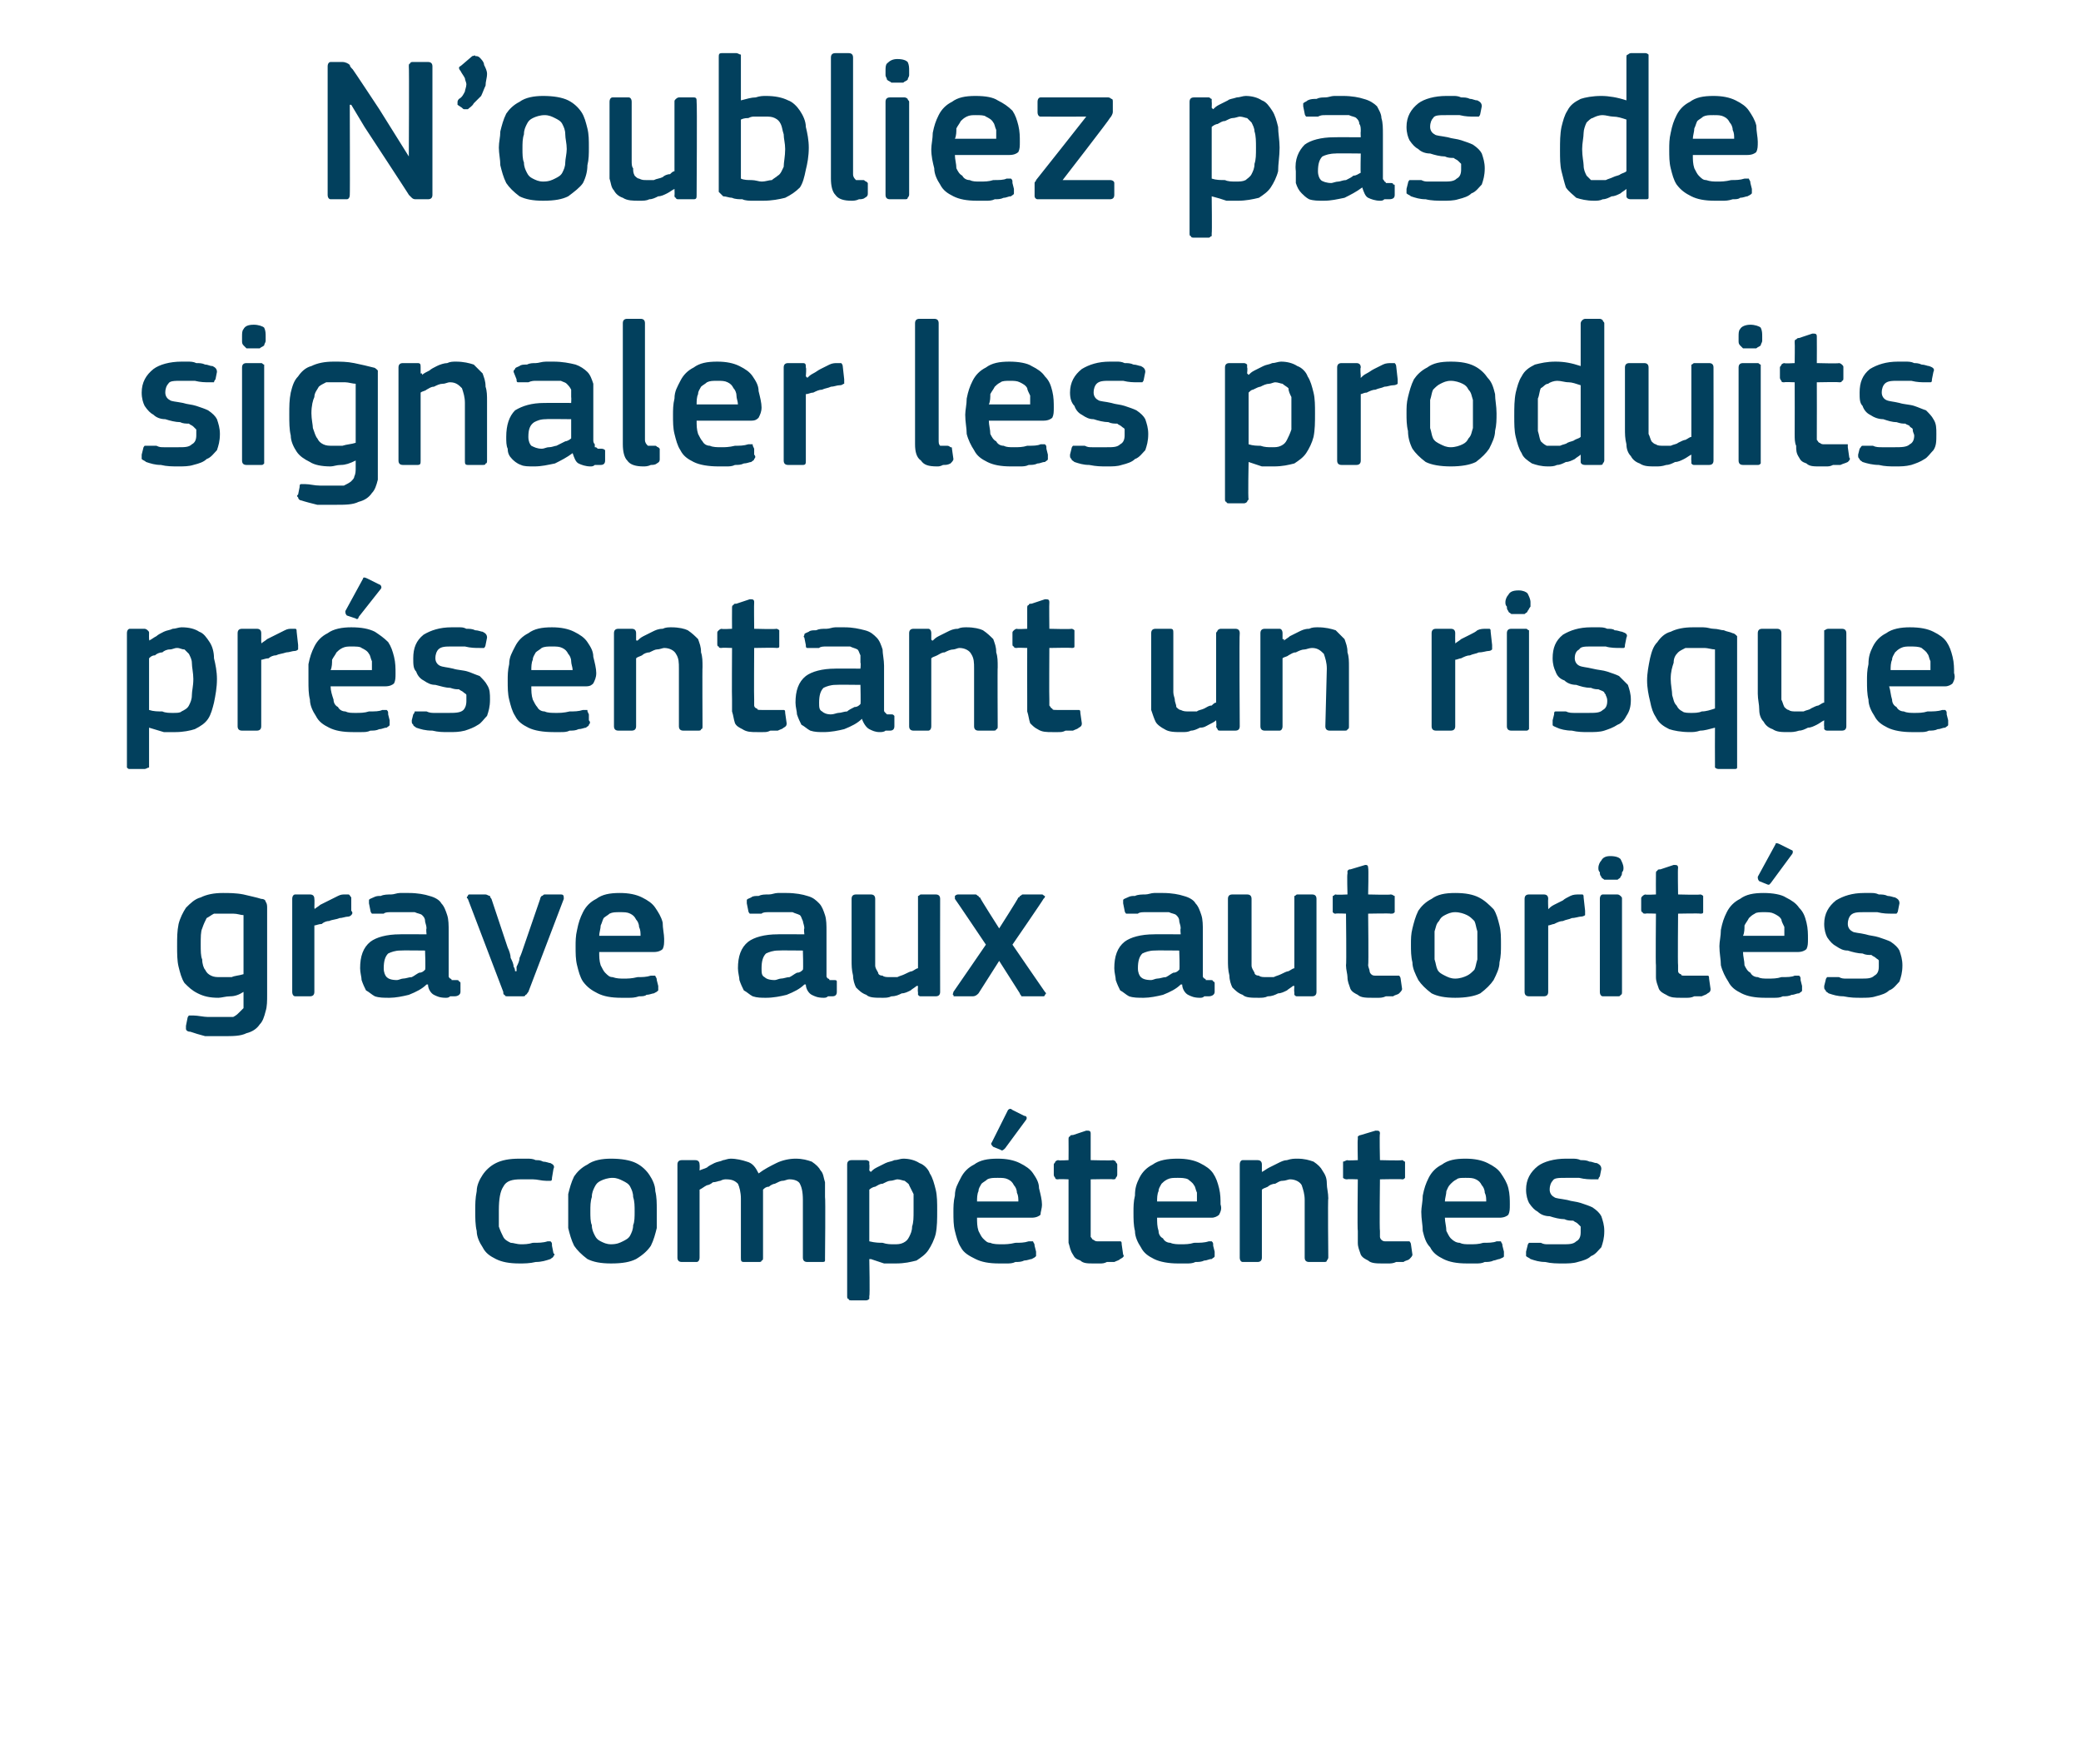 <?xml version="1.0" standalone="no"?><!DOCTYPE svg PUBLIC "-//W3C//DTD SVG 1.1//EN" "http://www.w3.org/Graphics/SVG/1.1/DTD/svg11.dtd"><svg xmlns="http://www.w3.org/2000/svg" version="1.1" width="141px" height="119.5px" viewBox="0 -3 141 119.5" style="top:-3px">  <desc>N’oubliez pas de signaler les produits pr sentant un risque grave aux autorit s comp tentes</desc>  <defs/>  <g id="Polygon27483">    <path d="M 37.5 81.9 C 37.6 82 37.6 82 37.5 82.1 C 37.5 82.2 37.4 82.2 37.3 82.3 C 37 82.4 36.7 82.5 36.3 82.5 C 35.9 82.6 35.5 82.6 35.2 82.6 C 34.5 82.6 34 82.5 33.6 82.3 C 33.2 82.1 32.9 81.9 32.7 81.5 C 32.5 81.2 32.3 80.8 32.3 80.4 C 32.2 80 32.2 79.5 32.2 79 C 32.2 78.6 32.2 78.2 32.3 77.7 C 32.3 77.3 32.5 76.9 32.7 76.6 C 32.9 76.3 33.2 76 33.6 75.8 C 34 75.6 34.5 75.5 35.2 75.5 C 35.3 75.5 35.5 75.5 35.7 75.5 C 35.9 75.5 36.1 75.5 36.3 75.6 C 36.5 75.6 36.6 75.6 36.8 75.7 C 37 75.7 37.2 75.8 37.3 75.8 C 37.5 75.9 37.6 76 37.5 76.2 C 37.5 76.2 37.4 76.8 37.4 76.8 C 37.4 76.9 37.4 77 37.3 77 C 37.2 77 37.1 77 37 77 C 36.7 77 36.4 76.9 36.1 76.9 C 35.8 76.9 35.5 76.9 35.3 76.9 C 34.7 76.9 34.3 77 34.1 77.4 C 33.9 77.7 33.8 78.2 33.8 79 C 33.8 79.4 33.8 79.8 33.8 80.1 C 33.9 80.4 34 80.6 34.1 80.8 C 34.2 81 34.4 81.1 34.6 81.2 C 34.8 81.2 35 81.3 35.3 81.3 C 35.5 81.3 35.8 81.3 36.1 81.2 C 36.5 81.2 36.8 81.2 37.1 81.1 C 37.2 81.1 37.3 81.1 37.3 81.1 C 37.4 81.2 37.4 81.2 37.4 81.4 C 37.4 81.4 37.5 81.9 37.5 81.9 Z M 44.5 79 C 44.5 79.4 44.5 79.8 44.5 80.2 C 44.4 80.6 44.3 81 44.1 81.4 C 43.9 81.7 43.6 82 43.1 82.3 C 42.7 82.5 42.2 82.6 41.4 82.6 C 40.7 82.6 40.2 82.5 39.8 82.3 C 39.4 82 39.1 81.7 38.9 81.4 C 38.7 81 38.6 80.6 38.5 80.2 C 38.5 79.8 38.5 79.4 38.5 79 C 38.5 78.6 38.5 78.3 38.5 77.9 C 38.6 77.5 38.7 77.1 38.9 76.7 C 39.1 76.4 39.4 76.1 39.8 75.9 C 40.2 75.6 40.8 75.5 41.4 75.5 C 42.1 75.5 42.7 75.6 43.1 75.8 C 43.5 76 43.8 76.3 44 76.6 C 44.2 76.9 44.4 77.3 44.4 77.7 C 44.5 78.1 44.5 78.5 44.5 79 Z M 43 79.1 C 43 78.7 43 78.4 42.9 78.1 C 42.9 77.8 42.8 77.6 42.7 77.4 C 42.6 77.2 42.4 77.1 42.2 77 C 42 76.9 41.8 76.8 41.5 76.8 C 41.2 76.8 40.9 76.9 40.7 77 C 40.5 77.1 40.4 77.2 40.3 77.4 C 40.2 77.6 40.1 77.8 40.1 78.1 C 40 78.4 40 78.7 40 79.1 C 40 79.4 40 79.8 40.1 80 C 40.1 80.3 40.2 80.5 40.3 80.7 C 40.4 80.9 40.5 81 40.7 81.1 C 40.9 81.2 41.1 81.3 41.4 81.3 C 41.8 81.3 42 81.2 42.2 81.1 C 42.4 81 42.6 80.9 42.7 80.7 C 42.8 80.5 42.9 80.3 42.9 80 C 43 79.8 43 79.4 43 79.1 Z M 55.9 82.2 C 55.9 82.3 55.9 82.4 55.9 82.4 C 55.9 82.5 55.8 82.5 55.7 82.5 C 55.7 82.5 54.7 82.5 54.7 82.5 C 54.5 82.5 54.4 82.4 54.4 82.2 C 54.4 82.2 54.4 78.3 54.4 78.3 C 54.4 77.7 54.3 77.4 54.2 77.2 C 54.1 77 53.8 76.9 53.5 76.9 C 53.3 76.9 53.2 77 53 77 C 52.9 77 52.7 77.1 52.5 77.2 C 52.4 77.2 52.2 77.3 52.1 77.4 C 51.9 77.4 51.8 77.5 51.7 77.6 C 51.7 77.6 51.7 77.7 51.7 77.9 C 51.7 78 51.7 78.1 51.7 78.3 C 51.7 78.3 51.7 82.2 51.7 82.2 C 51.7 82.3 51.7 82.4 51.6 82.4 C 51.6 82.5 51.5 82.5 51.4 82.5 C 51.4 82.5 50.4 82.5 50.4 82.5 C 50.2 82.5 50.2 82.4 50.2 82.2 C 50.2 82.2 50.2 78.2 50.2 78.2 C 50.2 77.8 50.1 77.4 50 77.2 C 49.8 77 49.6 76.9 49.2 76.9 C 49.1 76.9 49 76.9 48.8 77 C 48.7 77 48.5 77.1 48.3 77.1 C 48.2 77.2 48 77.3 47.9 77.3 C 47.7 77.4 47.6 77.5 47.4 77.6 C 47.4 77.6 47.4 82.2 47.4 82.2 C 47.4 82.4 47.3 82.5 47.2 82.5 C 47.2 82.5 46.2 82.5 46.2 82.5 C 46 82.5 45.9 82.4 45.9 82.2 C 45.9 82.2 45.9 75.9 45.9 75.9 C 45.9 75.7 46 75.6 46.2 75.6 C 46.2 75.6 47.1 75.6 47.1 75.6 C 47.3 75.6 47.4 75.7 47.4 75.9 C 47.42 75.92 47.4 76.3 47.4 76.3 C 47.4 76.3 47.44 76.34 47.4 76.3 C 47.6 76.2 47.7 76.2 47.9 76.1 C 48 76 48.2 75.9 48.4 75.8 C 48.6 75.7 48.8 75.7 49 75.6 C 49.1 75.6 49.3 75.5 49.5 75.5 C 49.9 75.5 50.3 75.6 50.6 75.7 C 51 75.8 51.2 76.1 51.4 76.5 C 51.8 76.2 52.2 76 52.6 75.8 C 53 75.6 53.5 75.5 53.9 75.5 C 54.4 75.5 54.7 75.6 55 75.7 C 55.3 75.9 55.5 76.1 55.6 76.3 C 55.8 76.5 55.8 76.8 55.9 77.1 C 55.9 77.4 55.9 77.8 55.9 78.1 C 55.94 78.12 55.9 82.2 55.9 82.2 C 55.9 82.2 55.94 82.23 55.9 82.2 Z M 63.5 79 C 63.5 79.6 63.5 80.1 63.4 80.6 C 63.3 81 63.1 81.4 62.9 81.7 C 62.7 82 62.4 82.2 62.1 82.4 C 61.7 82.5 61.3 82.6 60.7 82.6 C 60.5 82.6 60.2 82.6 59.9 82.6 C 59.6 82.5 59.3 82.4 59 82.3 C 58.96 82.32 58.9 82.3 58.9 82.3 C 58.9 82.3 58.95 84.8 58.9 84.8 C 58.9 84.9 58.9 84.9 58.9 85 C 58.9 85 58.8 85.1 58.7 85.1 C 58.7 85.1 57.7 85.1 57.7 85.1 C 57.6 85.1 57.5 85.1 57.5 85 C 57.4 85 57.4 84.9 57.4 84.8 C 57.4 84.8 57.4 75.9 57.4 75.9 C 57.4 75.7 57.5 75.6 57.7 75.6 C 57.7 75.6 58.7 75.6 58.7 75.6 C 58.8 75.6 58.9 75.7 58.9 75.7 C 58.9 75.8 58.9 75.8 58.9 75.9 C 58.93 75.92 58.9 76.3 58.9 76.3 C 58.9 76.3 58.97 76.37 59 76.4 C 59.1 76.3 59.2 76.2 59.4 76.1 C 59.6 76 59.8 75.9 60 75.8 C 60.2 75.7 60.4 75.7 60.6 75.6 C 60.8 75.6 61 75.5 61.2 75.5 C 61.6 75.5 62 75.6 62.3 75.8 C 62.6 75.9 62.9 76.2 63 76.5 C 63.2 76.8 63.3 77.2 63.4 77.6 C 63.5 78 63.5 78.5 63.5 79 Z M 61.9 79 C 61.9 78.6 61.9 78.2 61.9 77.9 C 61.8 77.7 61.7 77.5 61.6 77.3 C 61.6 77.2 61.4 77.1 61.3 77 C 61.2 77 61 76.9 60.8 76.9 C 60.7 76.9 60.5 77 60.3 77 C 60.2 77 60 77.1 59.8 77.2 C 59.6 77.2 59.5 77.3 59.3 77.4 C 59.2 77.4 59 77.5 58.9 77.6 C 58.9 77.6 58.9 81.1 58.9 81.1 C 59.3 81.2 59.6 81.2 59.8 81.2 C 60.1 81.3 60.3 81.3 60.6 81.3 C 60.8 81.3 61 81.3 61.2 81.2 C 61.4 81.1 61.5 81 61.6 80.8 C 61.7 80.6 61.8 80.4 61.8 80.1 C 61.9 79.8 61.9 79.5 61.9 79 Z M 66.2 79.5 C 66.2 79.8 66.2 80.1 66.3 80.4 C 66.4 80.6 66.5 80.8 66.6 80.9 C 66.8 81.1 66.9 81.2 67.1 81.2 C 67.3 81.3 67.6 81.3 67.9 81.3 C 68.1 81.3 68.4 81.3 68.8 81.2 C 69.1 81.2 69.4 81.2 69.7 81.1 C 69.8 81.1 69.9 81.1 70 81.1 C 70 81.2 70.1 81.2 70.1 81.4 C 70.1 81.4 70.2 81.8 70.2 81.8 C 70.2 81.9 70.2 82 70.2 82.1 C 70.1 82.2 70.1 82.2 69.9 82.3 C 69.8 82.3 69.6 82.4 69.4 82.4 C 69.2 82.5 69 82.5 68.8 82.5 C 68.6 82.6 68.4 82.6 68.2 82.6 C 68 82.6 67.8 82.6 67.7 82.6 C 67 82.6 66.5 82.5 66.1 82.3 C 65.7 82.1 65.3 81.9 65.1 81.5 C 64.9 81.2 64.8 80.8 64.7 80.4 C 64.6 80 64.6 79.6 64.6 79.1 C 64.6 78.8 64.6 78.4 64.7 78 C 64.7 77.5 64.9 77.2 65.1 76.8 C 65.3 76.4 65.6 76.1 66 75.9 C 66.4 75.6 66.9 75.5 67.6 75.5 C 68.2 75.5 68.7 75.6 69.1 75.8 C 69.5 76 69.8 76.2 70 76.5 C 70.2 76.8 70.4 77.1 70.4 77.5 C 70.5 77.9 70.6 78.3 70.6 78.6 C 70.6 78.9 70.5 79.1 70.5 79.3 C 70.4 79.4 70.2 79.5 69.9 79.5 C 69.9 79.5 66.2 79.5 66.2 79.5 Z M 67.6 76.8 C 67.3 76.8 67.1 76.8 66.9 76.9 C 66.8 77 66.6 77.1 66.5 77.2 C 66.4 77.4 66.3 77.5 66.3 77.7 C 66.2 77.9 66.2 78.2 66.2 78.4 C 66.2 78.4 69 78.4 69 78.4 C 69 78.2 69 78 68.9 77.8 C 68.9 77.6 68.8 77.4 68.7 77.3 C 68.6 77.1 68.5 77 68.3 76.9 C 68.1 76.8 67.9 76.8 67.6 76.8 Z M 69.4 72.6 C 69.6 72.6 69.6 72.8 69.5 72.9 C 69.5 72.9 68.1 74.8 68.1 74.8 C 68 74.9 67.9 75 67.8 74.9 C 67.8 74.9 67.3 74.7 67.3 74.7 C 67.2 74.6 67.1 74.5 67.2 74.4 C 67.2 74.4 68.3 72.2 68.3 72.2 C 68.4 72.1 68.5 72.1 68.6 72.2 C 68.6 72.2 69.4 72.6 69.4 72.6 Z M 76.1 82 C 76.2 82.1 76.1 82.2 75.9 82.3 C 75.8 82.4 75.7 82.4 75.5 82.5 C 75.4 82.5 75.2 82.5 75 82.5 C 74.8 82.6 74.7 82.6 74.5 82.6 C 74.4 82.6 74.2 82.6 74.1 82.6 C 73.7 82.6 73.4 82.6 73.2 82.4 C 72.9 82.3 72.8 82.2 72.7 82 C 72.5 81.7 72.5 81.5 72.4 81.2 C 72.4 81 72.4 80.7 72.4 80.4 C 72.4 80.39 72.4 76.9 72.4 76.9 C 72.4 76.9 71.7 76.87 71.7 76.9 C 71.6 76.9 71.5 76.9 71.5 76.8 C 71.5 76.8 71.4 76.7 71.4 76.6 C 71.4 76.6 71.4 75.9 71.4 75.9 C 71.4 75.8 71.5 75.8 71.5 75.7 C 71.5 75.7 71.6 75.6 71.7 75.6 C 71.7 75.64 72.4 75.6 72.4 75.6 C 72.4 75.6 72.41 74.2 72.4 74.2 C 72.4 74.1 72.4 74 72.5 74 C 72.5 73.9 72.6 73.9 72.7 73.9 C 72.7 73.9 73.6 73.6 73.6 73.6 C 73.8 73.6 73.9 73.6 73.9 73.8 C 73.9 73.81 73.9 75.6 73.9 75.6 C 73.9 75.6 75.4 75.64 75.4 75.6 C 75.5 75.6 75.6 75.7 75.6 75.7 C 75.6 75.8 75.7 75.8 75.7 75.9 C 75.7 75.9 75.7 76.6 75.7 76.6 C 75.7 76.7 75.6 76.8 75.6 76.8 C 75.6 76.9 75.5 76.9 75.4 76.9 C 75.4 76.87 73.9 76.9 73.9 76.9 C 73.9 76.9 73.9 80.36 73.9 80.4 C 73.9 80.5 73.9 80.7 73.9 80.8 C 74 80.9 74 81 74.1 81 C 74.2 81.1 74.3 81.1 74.4 81.1 C 74.5 81.1 74.6 81.1 74.8 81.1 C 74.9 81.1 75.1 81.1 75.3 81.1 C 75.5 81.1 75.6 81.1 75.8 81.1 C 75.8 81.1 75.9 81.1 75.9 81.1 C 76 81.1 76 81.2 76 81.3 C 76 81.3 76.1 82 76.1 82 Z M 78.4 79.5 C 78.4 79.8 78.4 80.1 78.5 80.4 C 78.5 80.6 78.6 80.8 78.8 80.9 C 78.9 81.1 79.1 81.2 79.3 81.2 C 79.5 81.3 79.8 81.3 80 81.3 C 80.3 81.3 80.6 81.3 80.9 81.2 C 81.3 81.2 81.6 81.2 81.9 81.1 C 82 81.1 82.1 81.1 82.1 81.1 C 82.2 81.2 82.2 81.2 82.2 81.4 C 82.2 81.4 82.3 81.8 82.3 81.8 C 82.3 81.9 82.3 82 82.3 82.1 C 82.3 82.2 82.2 82.2 82.1 82.3 C 81.9 82.3 81.8 82.4 81.6 82.4 C 81.4 82.5 81.2 82.5 81 82.5 C 80.8 82.6 80.6 82.6 80.4 82.6 C 80.2 82.6 80 82.6 79.8 82.6 C 79.2 82.6 78.6 82.5 78.2 82.3 C 77.8 82.1 77.5 81.9 77.3 81.5 C 77.1 81.2 76.9 80.8 76.9 80.4 C 76.8 80 76.8 79.6 76.8 79.1 C 76.8 78.8 76.8 78.4 76.9 78 C 76.9 77.5 77 77.2 77.2 76.8 C 77.4 76.4 77.7 76.1 78.1 75.9 C 78.5 75.6 79.1 75.5 79.8 75.5 C 80.4 75.5 80.9 75.6 81.3 75.8 C 81.7 76 82 76.2 82.2 76.5 C 82.4 76.8 82.5 77.1 82.6 77.5 C 82.7 77.9 82.7 78.3 82.7 78.6 C 82.8 78.9 82.7 79.1 82.6 79.3 C 82.5 79.4 82.3 79.5 82.1 79.5 C 82.1 79.5 78.4 79.5 78.4 79.5 Z M 79.8 76.8 C 79.5 76.8 79.3 76.8 79.1 76.9 C 78.9 77 78.8 77.1 78.7 77.2 C 78.6 77.4 78.5 77.5 78.5 77.7 C 78.4 77.9 78.4 78.2 78.4 78.4 C 78.4 78.4 81.1 78.4 81.1 78.4 C 81.1 78.2 81.1 78 81.1 77.8 C 81 77.6 81 77.4 80.9 77.3 C 80.8 77.1 80.6 77 80.5 76.9 C 80.3 76.8 80 76.8 79.8 76.8 Z M 90 82.2 C 90 82.3 89.9 82.4 89.9 82.4 C 89.9 82.5 89.8 82.5 89.7 82.5 C 89.7 82.5 88.7 82.5 88.7 82.5 C 88.5 82.5 88.4 82.4 88.4 82.2 C 88.4 82.2 88.4 78.3 88.4 78.3 C 88.4 77.9 88.3 77.6 88.2 77.3 C 88.1 77.1 87.8 76.9 87.4 76.9 C 87.3 76.9 87.1 77 86.9 77 C 86.7 77 86.6 77.1 86.4 77.2 C 86.2 77.2 86 77.3 85.9 77.4 C 85.7 77.5 85.6 77.5 85.5 77.6 C 85.5 77.6 85.5 82.2 85.5 82.2 C 85.5 82.4 85.4 82.5 85.2 82.5 C 85.2 82.5 84.2 82.5 84.2 82.5 C 84.1 82.5 84 82.4 84 82.2 C 84 82.2 84 75.9 84 75.9 C 84 75.7 84.1 75.6 84.2 75.6 C 84.2 75.6 85.2 75.6 85.2 75.6 C 85.4 75.6 85.5 75.7 85.5 75.9 C 85.5 75.9 85.5 76.3 85.5 76.3 C 85.5 76.3 85.5 76.3 85.5 76.3 C 85.5 76.4 85.5 76.4 85.5 76.4 C 85.7 76.3 85.8 76.2 86 76.1 C 86.2 76 86.4 75.9 86.6 75.8 C 86.8 75.7 87 75.6 87.2 75.6 C 87.5 75.5 87.7 75.5 87.9 75.5 C 88.4 75.5 88.7 75.6 89 75.7 C 89.3 75.9 89.5 76.1 89.6 76.3 C 89.8 76.6 89.9 76.8 89.9 77.2 C 89.9 77.5 90 77.8 90 78.2 C 89.96 78.17 90 82.2 90 82.2 C 90 82.2 89.96 82.23 90 82.2 Z M 95.7 82 C 95.7 82.1 95.6 82.2 95.5 82.3 C 95.4 82.4 95.2 82.4 95.1 82.5 C 94.9 82.5 94.7 82.5 94.6 82.5 C 94.4 82.6 94.2 82.6 94.1 82.6 C 93.9 82.6 93.8 82.6 93.7 82.6 C 93.3 82.6 92.9 82.6 92.7 82.4 C 92.5 82.3 92.3 82.2 92.2 82 C 92.1 81.7 92 81.5 92 81.2 C 92 81 92 80.7 92 80.4 C 91.96 80.39 92 76.9 92 76.9 C 92 76.9 91.26 76.87 91.3 76.9 C 91.2 76.9 91.1 76.9 91 76.8 C 91 76.8 91 76.7 91 76.6 C 91 76.6 91 75.9 91 75.9 C 91 75.8 91 75.8 91 75.7 C 91.1 75.7 91.2 75.6 91.3 75.6 C 91.26 75.64 92 75.6 92 75.6 C 92 75.6 91.97 74.2 92 74.2 C 92 74.1 92 74 92 74 C 92.1 73.9 92.2 73.9 92.2 73.9 C 92.2 73.9 93.2 73.6 93.2 73.6 C 93.4 73.6 93.5 73.6 93.5 73.8 C 93.46 73.81 93.5 75.6 93.5 75.6 C 93.5 75.6 94.95 75.64 95 75.6 C 95.1 75.6 95.1 75.7 95.2 75.7 C 95.2 75.8 95.2 75.8 95.2 75.9 C 95.2 75.9 95.2 76.6 95.2 76.6 C 95.2 76.7 95.2 76.8 95.2 76.8 C 95.1 76.9 95.1 76.9 95 76.9 C 94.95 76.87 93.5 76.9 93.5 76.9 C 93.5 76.9 93.46 80.36 93.5 80.4 C 93.5 80.5 93.5 80.7 93.5 80.8 C 93.5 80.9 93.6 81 93.6 81 C 93.7 81.1 93.8 81.1 93.9 81.1 C 94.1 81.1 94.2 81.1 94.4 81.1 C 94.5 81.1 94.6 81.1 94.8 81.1 C 95 81.1 95.2 81.1 95.3 81.1 C 95.4 81.1 95.5 81.1 95.5 81.1 C 95.5 81.1 95.6 81.2 95.6 81.3 C 95.6 81.3 95.7 82 95.7 82 Z M 97.9 79.5 C 97.9 79.8 98 80.1 98 80.4 C 98.1 80.6 98.2 80.8 98.3 80.9 C 98.5 81.1 98.7 81.2 98.9 81.2 C 99.1 81.3 99.3 81.3 99.6 81.3 C 99.9 81.3 100.2 81.3 100.5 81.2 C 100.8 81.2 101.2 81.2 101.4 81.1 C 101.6 81.1 101.6 81.1 101.7 81.1 C 101.7 81.2 101.8 81.2 101.8 81.4 C 101.8 81.4 101.9 81.8 101.9 81.8 C 101.9 81.9 101.9 82 101.9 82.1 C 101.9 82.2 101.8 82.2 101.6 82.3 C 101.5 82.3 101.3 82.4 101.2 82.4 C 101 82.5 100.8 82.5 100.6 82.5 C 100.4 82.6 100.2 82.6 100 82.6 C 99.7 82.6 99.6 82.6 99.4 82.6 C 98.7 82.6 98.2 82.5 97.8 82.3 C 97.4 82.1 97.1 81.9 96.9 81.5 C 96.6 81.2 96.5 80.8 96.4 80.4 C 96.4 80 96.3 79.6 96.3 79.1 C 96.3 78.8 96.4 78.4 96.4 78 C 96.5 77.5 96.6 77.2 96.8 76.8 C 97 76.4 97.3 76.1 97.7 75.9 C 98.1 75.6 98.6 75.5 99.3 75.5 C 99.9 75.5 100.4 75.6 100.8 75.8 C 101.2 76 101.5 76.2 101.7 76.5 C 101.9 76.8 102.1 77.1 102.2 77.5 C 102.3 77.9 102.3 78.3 102.3 78.6 C 102.3 78.9 102.3 79.1 102.2 79.3 C 102.1 79.4 101.9 79.5 101.6 79.5 C 101.6 79.5 97.9 79.5 97.9 79.5 Z M 99.3 76.8 C 99 76.8 98.8 76.8 98.7 76.9 C 98.5 77 98.4 77.1 98.3 77.2 C 98.1 77.4 98.1 77.5 98 77.7 C 98 77.9 97.9 78.2 97.9 78.4 C 97.9 78.4 100.7 78.4 100.7 78.4 C 100.7 78.2 100.7 78 100.6 77.8 C 100.6 77.6 100.5 77.4 100.4 77.3 C 100.3 77.1 100.2 77 100 76.9 C 99.8 76.8 99.6 76.8 99.3 76.8 Z M 108.7 80.4 C 108.7 80.9 108.6 81.2 108.5 81.5 C 108.3 81.7 108.1 82 107.8 82.1 C 107.6 82.3 107.3 82.4 106.9 82.5 C 106.6 82.6 106.2 82.6 105.9 82.6 C 105.5 82.6 105.1 82.6 104.7 82.5 C 104.3 82.5 104 82.4 103.7 82.3 C 103.6 82.2 103.5 82.2 103.4 82.1 C 103.4 82 103.4 82 103.4 81.8 C 103.4 81.8 103.5 81.4 103.5 81.4 C 103.5 81.3 103.6 81.2 103.6 81.2 C 103.7 81.2 103.8 81.2 103.9 81.2 C 104 81.2 104.2 81.2 104.4 81.2 C 104.6 81.3 104.7 81.3 104.9 81.3 C 105.1 81.3 105.3 81.3 105.4 81.3 C 105.6 81.3 105.7 81.3 105.9 81.3 C 106.3 81.3 106.6 81.3 106.8 81.1 C 107 81 107.1 80.8 107.1 80.5 C 107.1 80.4 107.1 80.3 107.1 80.1 C 107 80 107 80 106.9 79.9 C 106.8 79.8 106.7 79.8 106.6 79.7 C 106.4 79.7 106.2 79.7 106 79.6 C 105.7 79.6 105.3 79.5 105 79.4 C 104.7 79.4 104.4 79.3 104.2 79.1 C 104 79 103.8 78.8 103.6 78.5 C 103.5 78.3 103.4 78 103.4 77.6 C 103.4 76.9 103.7 76.4 104.2 76 C 104.6 75.7 105.3 75.5 106.1 75.5 C 106.2 75.5 106.4 75.5 106.5 75.5 C 106.7 75.5 106.9 75.5 107.1 75.6 C 107.3 75.6 107.5 75.6 107.7 75.7 C 107.9 75.7 108 75.8 108.2 75.8 C 108.4 75.9 108.5 76 108.5 76.2 C 108.5 76.2 108.4 76.7 108.4 76.7 C 108.3 76.8 108.3 76.9 108.3 76.9 C 108.2 76.9 108.1 76.9 108 76.9 C 107.7 76.9 107.4 76.9 107 76.8 C 106.7 76.8 106.3 76.8 106.1 76.8 C 105.6 76.8 105.3 76.8 105.2 77 C 105.1 77.1 105 77.3 105 77.6 C 105 77.8 105.1 78 105.3 78.1 C 105.4 78.2 105.7 78.2 106.2 78.3 C 106.5 78.4 106.8 78.4 107.1 78.5 C 107.4 78.6 107.7 78.7 107.9 78.8 C 108.2 79 108.4 79.2 108.5 79.4 C 108.6 79.7 108.7 80 108.7 80.4 Z " stroke="none" fill="#02405d"/>  </g>  <g id="Polygon27482">    <path d="M 15.1 57.5 C 15.5 57.5 16 57.5 16.5 57.6 C 16.9 57.7 17.4 57.8 17.7 57.9 C 17.9 57.9 18 58 18 58.1 C 18.1 58.2 18.1 58.4 18.1 58.5 C 18.1 58.5 18.1 64.4 18.1 64.4 C 18.1 64.8 18.1 65.2 18 65.5 C 17.9 65.9 17.8 66.2 17.6 66.4 C 17.4 66.7 17.1 66.9 16.7 67 C 16.3 67.2 15.8 67.2 15.1 67.2 C 14.8 67.2 14.4 67.2 13.9 67.2 C 13.5 67.1 13.2 67 12.9 66.9 C 12.7 66.9 12.6 66.8 12.6 66.7 C 12.6 66.6 12.6 66.6 12.6 66.5 C 12.6 66.5 12.7 66 12.7 66 C 12.7 65.9 12.8 65.8 12.8 65.8 C 12.9 65.8 13 65.8 13.1 65.8 C 13.4 65.8 13.8 65.9 14.1 65.9 C 14.5 65.9 14.8 65.9 15 65.9 C 15.3 65.9 15.6 65.9 15.8 65.9 C 16 65.8 16.1 65.7 16.2 65.6 C 16.3 65.5 16.4 65.4 16.5 65.3 C 16.5 65.1 16.5 64.9 16.5 64.7 C 16.5 64.7 16.5 64.2 16.5 64.2 C 16.2 64.4 15.9 64.5 15.6 64.5 C 15.3 64.5 15 64.6 14.8 64.6 C 14.2 64.6 13.8 64.5 13.4 64.3 C 13 64.1 12.8 63.9 12.5 63.6 C 12.3 63.3 12.2 62.9 12.1 62.5 C 12 62.1 12 61.6 12 61.1 C 12 60.5 12 60.1 12.1 59.6 C 12.2 59.2 12.4 58.8 12.6 58.5 C 12.9 58.2 13.2 57.9 13.6 57.8 C 14 57.6 14.5 57.5 15.1 57.5 Z M 13.6 61 C 13.6 61.4 13.6 61.8 13.7 62 C 13.7 62.3 13.8 62.6 13.9 62.7 C 14 62.9 14.1 63 14.3 63.1 C 14.5 63.2 14.7 63.2 14.9 63.2 C 15.2 63.2 15.4 63.2 15.7 63.2 C 15.9 63.1 16.2 63.1 16.5 63 C 16.5 63 16.5 59 16.5 59 C 16.3 59 16.1 58.9 15.8 58.9 C 15.6 58.9 15.4 58.9 15.1 58.9 C 14.9 58.9 14.7 58.9 14.5 58.9 C 14.3 59 14.2 59.1 14 59.2 C 13.9 59.4 13.8 59.6 13.7 59.9 C 13.6 60.1 13.6 60.5 13.6 61 Z M 21.3 64.2 C 21.3 64.4 21.2 64.5 21 64.5 C 21 64.5 20 64.5 20 64.5 C 19.9 64.5 19.8 64.4 19.8 64.2 C 19.8 64.2 19.8 57.9 19.8 57.9 C 19.8 57.7 19.9 57.6 20 57.6 C 20 57.6 21 57.6 21 57.6 C 21.2 57.6 21.3 57.7 21.3 57.9 C 21.32 57.92 21.3 58.5 21.3 58.5 C 21.3 58.5 21.34 58.56 21.3 58.6 C 21.4 58.5 21.6 58.4 21.7 58.3 C 21.9 58.2 22.1 58.1 22.3 58 C 22.5 57.9 22.7 57.8 22.9 57.7 C 23.1 57.6 23.2 57.6 23.4 57.6 C 23.5 57.6 23.6 57.6 23.6 57.6 C 23.7 57.6 23.7 57.7 23.8 57.8 C 23.8 57.8 23.8 58.7 23.8 58.7 C 23.9 58.8 23.9 58.9 23.8 59 C 23.8 59 23.7 59.1 23.6 59.1 C 23.4 59.1 23.2 59.2 23 59.2 C 22.8 59.3 22.5 59.3 22.3 59.4 C 22.1 59.4 21.9 59.5 21.8 59.6 C 21.6 59.6 21.4 59.7 21.3 59.7 C 21.3 59.7 21.3 64.2 21.3 64.2 Z M 28.8 61.4 C 28.8 61.4 27.14 61.38 27.1 61.4 C 26.8 61.4 26.5 61.5 26.3 61.6 C 26.1 61.8 26 62.1 26 62.6 C 26 62.9 26.1 63.1 26.2 63.2 C 26.3 63.3 26.5 63.4 26.9 63.4 C 27 63.4 27.2 63.3 27.3 63.3 C 27.5 63.3 27.7 63.2 27.9 63.2 C 28.1 63.1 28.2 63 28.4 62.9 C 28.6 62.9 28.7 62.8 28.8 62.7 C 28.85 62.71 28.8 61.4 28.8 61.4 Z M 28.9 63.7 C 28.6 64 28.2 64.2 27.7 64.4 C 27.3 64.5 26.8 64.6 26.4 64.6 C 26 64.6 25.7 64.6 25.4 64.5 C 25.2 64.4 25 64.2 24.8 64.1 C 24.7 63.9 24.6 63.7 24.5 63.4 C 24.5 63.2 24.4 62.9 24.4 62.6 C 24.4 61.8 24.6 61.2 25.1 60.8 C 25.5 60.5 26.2 60.3 27.1 60.3 C 27.07 60.29 28.9 60.3 28.9 60.3 C 28.9 60.3 28.86 59.92 28.9 59.9 C 28.9 59.7 28.8 59.5 28.8 59.4 C 28.8 59.2 28.7 59.1 28.6 59 C 28.5 58.9 28.3 58.9 28.1 58.8 C 27.9 58.8 27.7 58.8 27.4 58.8 C 27.3 58.8 27.2 58.8 27 58.8 C 26.8 58.8 26.7 58.8 26.5 58.8 C 26.3 58.8 26.1 58.8 26 58.9 C 25.8 58.9 25.6 58.9 25.5 58.9 C 25.4 58.9 25.3 58.9 25.2 58.9 C 25.2 58.9 25.1 58.8 25.1 58.7 C 25.1 58.7 25 58.2 25 58.2 C 25 58.1 25 58.1 25 58 C 25 57.9 25.1 57.9 25.3 57.8 C 25.5 57.7 25.6 57.7 25.8 57.7 C 26 57.6 26.3 57.6 26.5 57.6 C 26.7 57.6 26.9 57.5 27.1 57.5 C 27.3 57.5 27.5 57.5 27.7 57.5 C 28.3 57.5 28.8 57.6 29.1 57.7 C 29.5 57.8 29.8 58 29.9 58.2 C 30.1 58.4 30.2 58.7 30.3 59 C 30.4 59.3 30.4 59.7 30.4 60.1 C 30.4 60.1 30.4 62.8 30.4 62.8 C 30.4 62.9 30.4 63 30.4 63.1 C 30.4 63.2 30.4 63.2 30.5 63.3 C 30.5 63.3 30.6 63.3 30.6 63.4 C 30.7 63.4 30.8 63.4 30.9 63.4 C 31 63.4 31.1 63.4 31.1 63.5 C 31.1 63.5 31.2 63.5 31.2 63.6 C 31.2 63.6 31.2 64.2 31.2 64.2 C 31.2 64.4 31 64.5 30.8 64.5 C 30.7 64.5 30.6 64.5 30.5 64.5 C 30.4 64.6 30.3 64.6 30.2 64.6 C 29.8 64.6 29.6 64.5 29.4 64.4 C 29.2 64.3 29 64 29 63.7 C 29 63.7 28.9 63.7 28.9 63.7 Z M 35 62.8 C 35 62.8 35 62.6 35 62.5 C 35.1 62.3 35.2 62.1 35.2 61.9 C 35.3 61.7 35.4 61.4 35.5 61.1 C 35.5 61.1 36.6 57.9 36.6 57.9 C 36.6 57.8 36.7 57.7 36.7 57.7 C 36.8 57.7 36.8 57.6 36.9 57.6 C 36.9 57.6 38 57.6 38 57.6 C 38.2 57.6 38.2 57.7 38.2 57.9 C 38.2 57.9 35.8 64.2 35.8 64.2 C 35.7 64.3 35.7 64.4 35.6 64.4 C 35.6 64.5 35.5 64.5 35.4 64.5 C 35.4 64.5 34.4 64.5 34.4 64.5 C 34.3 64.5 34.2 64.5 34.2 64.4 C 34.1 64.4 34.1 64.3 34.1 64.2 C 34.1 64.2 31.7 57.9 31.7 57.9 C 31.6 57.8 31.6 57.8 31.7 57.7 C 31.7 57.7 31.7 57.6 31.8 57.6 C 31.8 57.6 32.9 57.6 32.9 57.6 C 33 57.6 33.1 57.7 33.2 57.7 C 33.2 57.7 33.2 57.8 33.3 57.9 C 33.3 57.9 34.4 61.2 34.4 61.2 C 34.5 61.4 34.6 61.7 34.6 61.9 C 34.7 62.1 34.8 62.3 34.8 62.5 C 34.9 62.6 34.9 62.8 34.9 62.8 C 34.9 62.8 35 62.8 35 62.8 Z M 40.6 61.5 C 40.6 61.8 40.6 62.1 40.7 62.4 C 40.8 62.6 40.9 62.8 41 62.9 C 41.2 63.1 41.3 63.2 41.5 63.2 C 41.8 63.3 42 63.3 42.3 63.3 C 42.5 63.3 42.8 63.3 43.2 63.2 C 43.5 63.2 43.8 63.2 44.1 63.1 C 44.2 63.1 44.3 63.1 44.4 63.1 C 44.4 63.2 44.5 63.2 44.5 63.4 C 44.5 63.4 44.6 63.8 44.6 63.8 C 44.6 63.9 44.6 64 44.6 64.1 C 44.5 64.2 44.5 64.2 44.3 64.3 C 44.2 64.3 44 64.4 43.8 64.4 C 43.7 64.5 43.5 64.5 43.3 64.5 C 43 64.6 42.8 64.6 42.6 64.6 C 42.4 64.6 42.2 64.6 42.1 64.6 C 41.4 64.6 40.9 64.5 40.5 64.3 C 40.1 64.1 39.8 63.9 39.5 63.5 C 39.3 63.2 39.2 62.8 39.1 62.4 C 39 62 39 61.6 39 61.1 C 39 60.8 39 60.4 39.1 60 C 39.2 59.5 39.3 59.2 39.5 58.8 C 39.7 58.4 40 58.1 40.4 57.9 C 40.8 57.6 41.3 57.5 42 57.5 C 42.6 57.5 43.1 57.6 43.5 57.8 C 43.9 58 44.2 58.2 44.4 58.5 C 44.6 58.8 44.8 59.1 44.9 59.5 C 44.9 59.9 45 60.3 45 60.6 C 45 60.9 45 61.1 44.9 61.3 C 44.8 61.4 44.6 61.5 44.3 61.5 C 44.3 61.5 40.6 61.5 40.6 61.5 Z M 42 58.8 C 41.7 58.8 41.5 58.8 41.3 58.9 C 41.2 59 41 59.1 40.9 59.2 C 40.8 59.4 40.8 59.5 40.7 59.7 C 40.7 59.9 40.6 60.2 40.6 60.4 C 40.6 60.4 43.4 60.4 43.4 60.4 C 43.4 60.2 43.4 60 43.3 59.8 C 43.3 59.6 43.2 59.4 43.1 59.3 C 43 59.1 42.9 59 42.7 58.9 C 42.5 58.8 42.3 58.8 42 58.8 Z M 54.4 61.4 C 54.4 61.4 52.73 61.38 52.7 61.4 C 52.4 61.4 52.1 61.5 51.9 61.6 C 51.7 61.8 51.6 62.1 51.6 62.6 C 51.6 62.9 51.6 63.1 51.8 63.2 C 51.9 63.3 52.1 63.4 52.5 63.4 C 52.6 63.4 52.8 63.3 52.9 63.3 C 53.1 63.3 53.3 63.2 53.5 63.2 C 53.7 63.1 53.8 63 54 62.9 C 54.2 62.9 54.3 62.8 54.4 62.7 C 54.44 62.71 54.4 61.4 54.4 61.4 Z M 54.5 63.7 C 54.2 64 53.8 64.2 53.3 64.4 C 52.9 64.5 52.4 64.6 51.9 64.6 C 51.6 64.6 51.3 64.6 51 64.5 C 50.8 64.4 50.6 64.2 50.4 64.1 C 50.3 63.9 50.2 63.7 50.1 63.4 C 50.1 63.2 50 62.9 50 62.6 C 50 61.8 50.2 61.2 50.7 60.8 C 51.1 60.5 51.8 60.3 52.7 60.3 C 52.66 60.29 54.5 60.3 54.5 60.3 C 54.5 60.3 54.45 59.92 54.5 59.9 C 54.5 59.7 54.4 59.5 54.4 59.4 C 54.3 59.2 54.3 59.1 54.2 59 C 54 58.9 53.9 58.9 53.7 58.8 C 53.5 58.8 53.3 58.8 53 58.8 C 52.9 58.8 52.7 58.8 52.6 58.8 C 52.4 58.8 52.3 58.8 52.1 58.8 C 51.9 58.8 51.7 58.8 51.6 58.9 C 51.4 58.9 51.2 58.9 51.1 58.9 C 51 58.9 50.9 58.9 50.8 58.9 C 50.8 58.9 50.7 58.8 50.7 58.7 C 50.7 58.7 50.6 58.2 50.6 58.2 C 50.6 58.1 50.6 58.1 50.6 58 C 50.6 57.9 50.7 57.9 50.9 57.8 C 51 57.7 51.2 57.7 51.4 57.7 C 51.6 57.6 51.8 57.6 52.1 57.6 C 52.3 57.6 52.5 57.5 52.7 57.5 C 52.9 57.5 53.1 57.5 53.3 57.5 C 53.9 57.5 54.4 57.6 54.7 57.7 C 55.1 57.8 55.3 58 55.5 58.2 C 55.7 58.4 55.8 58.7 55.9 59 C 56 59.3 56 59.7 56 60.1 C 56 60.1 56 62.8 56 62.8 C 56 62.9 56 63 56 63.1 C 56 63.2 56 63.2 56.1 63.3 C 56.1 63.3 56.2 63.3 56.2 63.4 C 56.3 63.4 56.4 63.4 56.5 63.4 C 56.6 63.4 56.7 63.4 56.7 63.5 C 56.7 63.5 56.7 63.5 56.7 63.6 C 56.7 63.6 56.7 64.2 56.7 64.2 C 56.7 64.4 56.6 64.5 56.4 64.5 C 56.3 64.5 56.2 64.5 56.1 64.5 C 56 64.6 55.9 64.6 55.8 64.6 C 55.4 64.6 55.2 64.5 55 64.4 C 54.8 64.3 54.6 64 54.6 63.7 C 54.6 63.7 54.5 63.7 54.5 63.7 Z M 63.7 64.2 C 63.7 64.4 63.6 64.5 63.4 64.5 C 63.4 64.5 62.4 64.5 62.4 64.5 C 62.3 64.5 62.3 64.5 62.2 64.4 C 62.2 64.4 62.2 64.3 62.2 64.2 C 62.17 64.23 62.2 63.8 62.2 63.8 C 62.2 63.8 62.14 63.79 62.1 63.8 C 62 63.9 61.8 64 61.7 64.1 C 61.5 64.2 61.3 64.3 61.1 64.3 C 60.9 64.4 60.7 64.5 60.4 64.5 C 60.2 64.6 60 64.6 59.8 64.6 C 59.3 64.6 58.9 64.6 58.7 64.4 C 58.4 64.3 58.2 64.1 58 63.9 C 57.9 63.7 57.8 63.4 57.8 63.1 C 57.7 62.7 57.7 62.4 57.7 62 C 57.7 62 57.7 57.9 57.7 57.9 C 57.7 57.7 57.8 57.6 58 57.6 C 58 57.6 59 57.6 59 57.6 C 59.2 57.6 59.3 57.7 59.3 57.9 C 59.3 57.9 59.3 61.9 59.3 61.9 C 59.3 62.1 59.3 62.3 59.3 62.4 C 59.3 62.6 59.4 62.7 59.5 62.9 C 59.5 63 59.6 63.1 59.8 63.1 C 59.9 63.2 60.1 63.2 60.3 63.2 C 60.4 63.2 60.6 63.2 60.8 63.2 C 61 63.1 61.1 63.1 61.3 63 C 61.5 62.9 61.7 62.8 61.8 62.8 C 62 62.7 62.1 62.6 62.2 62.6 C 62.2 62.6 62.2 57.9 62.2 57.9 C 62.2 57.8 62.2 57.8 62.2 57.7 C 62.3 57.7 62.3 57.6 62.4 57.6 C 62.4 57.6 63.4 57.6 63.4 57.6 C 63.6 57.6 63.7 57.7 63.7 57.9 C 63.69 57.92 63.7 64.2 63.7 64.2 C 63.7 64.2 63.69 64.23 63.7 64.2 Z M 68.6 61 C 68.6 61 70.8 64.21 70.8 64.2 C 70.9 64.3 70.9 64.3 70.8 64.4 C 70.8 64.5 70.7 64.5 70.7 64.5 C 70.7 64.5 69.5 64.5 69.5 64.5 C 69.4 64.5 69.3 64.5 69.2 64.5 C 69.2 64.4 69.1 64.4 69.1 64.3 C 69.1 64.29 67.7 62.1 67.7 62.1 C 67.7 62.1 66.3 64.29 66.3 64.3 C 66.2 64.4 66.1 64.5 65.9 64.5 C 65.9 64.5 64.7 64.5 64.7 64.5 C 64.6 64.5 64.6 64.5 64.6 64.4 C 64.5 64.4 64.6 64.3 64.6 64.2 C 64.6 64.21 66.8 61 66.8 61 C 66.8 61 64.73 57.92 64.7 57.9 C 64.7 57.9 64.7 57.8 64.7 57.7 C 64.7 57.7 64.8 57.6 64.9 57.6 C 64.9 57.6 66.1 57.6 66.1 57.6 C 66.2 57.6 66.2 57.7 66.3 57.7 C 66.3 57.7 66.3 57.8 66.4 57.8 C 66.39 57.85 67.7 59.9 67.7 59.9 C 67.7 59.9 69.01 57.85 69 57.8 C 69.1 57.8 69.1 57.7 69.1 57.7 C 69.2 57.7 69.2 57.6 69.3 57.6 C 69.3 57.6 70.6 57.6 70.6 57.6 C 70.7 57.6 70.7 57.7 70.8 57.7 C 70.8 57.8 70.8 57.8 70.7 57.9 C 70.72 57.92 68.6 61 68.6 61 Z M 79.9 61.4 C 79.9 61.4 78.24 61.38 78.2 61.4 C 77.9 61.4 77.6 61.5 77.4 61.6 C 77.2 61.8 77.1 62.1 77.1 62.6 C 77.1 62.9 77.2 63.1 77.3 63.2 C 77.4 63.3 77.6 63.4 78 63.4 C 78.1 63.4 78.3 63.3 78.4 63.3 C 78.6 63.3 78.8 63.2 79 63.2 C 79.2 63.1 79.3 63 79.5 62.9 C 79.7 62.9 79.8 62.8 79.9 62.7 C 79.95 62.71 79.9 61.4 79.9 61.4 Z M 80 63.7 C 79.7 64 79.3 64.2 78.8 64.4 C 78.4 64.5 77.9 64.6 77.5 64.6 C 77.1 64.6 76.8 64.6 76.5 64.5 C 76.3 64.4 76.1 64.2 75.9 64.1 C 75.8 63.9 75.7 63.7 75.6 63.4 C 75.6 63.2 75.5 62.9 75.5 62.6 C 75.5 61.8 75.7 61.2 76.2 60.8 C 76.6 60.5 77.3 60.3 78.2 60.3 C 78.17 60.29 80 60.3 80 60.3 C 80 60.3 79.96 59.92 80 59.9 C 80 59.7 79.9 59.5 79.9 59.4 C 79.9 59.2 79.8 59.1 79.7 59 C 79.6 58.9 79.4 58.9 79.2 58.8 C 79 58.8 78.8 58.8 78.5 58.8 C 78.4 58.8 78.3 58.8 78.1 58.8 C 77.9 58.8 77.8 58.8 77.6 58.8 C 77.4 58.8 77.2 58.8 77.1 58.9 C 76.9 58.9 76.7 58.9 76.6 58.9 C 76.5 58.9 76.4 58.9 76.3 58.9 C 76.3 58.9 76.2 58.8 76.2 58.7 C 76.2 58.7 76.1 58.2 76.1 58.2 C 76.1 58.1 76.1 58.1 76.1 58 C 76.1 57.9 76.2 57.9 76.4 57.8 C 76.6 57.7 76.7 57.7 76.9 57.7 C 77.1 57.6 77.4 57.6 77.6 57.6 C 77.8 57.6 78 57.5 78.2 57.5 C 78.4 57.5 78.6 57.5 78.8 57.5 C 79.4 57.5 79.9 57.6 80.2 57.7 C 80.6 57.8 80.9 58 81 58.2 C 81.2 58.4 81.3 58.7 81.4 59 C 81.5 59.3 81.5 59.7 81.5 60.1 C 81.5 60.1 81.5 62.8 81.5 62.8 C 81.5 62.9 81.5 63 81.5 63.1 C 81.5 63.2 81.5 63.2 81.6 63.3 C 81.6 63.3 81.7 63.3 81.7 63.4 C 81.8 63.4 81.9 63.4 82 63.4 C 82.1 63.4 82.2 63.4 82.2 63.5 C 82.2 63.5 82.3 63.5 82.3 63.6 C 82.3 63.6 82.3 64.2 82.3 64.2 C 82.3 64.4 82.1 64.5 81.9 64.5 C 81.8 64.5 81.7 64.5 81.6 64.5 C 81.5 64.6 81.4 64.6 81.3 64.6 C 80.9 64.6 80.7 64.5 80.5 64.4 C 80.3 64.3 80.1 64 80.1 63.7 C 80.1 63.7 80 63.7 80 63.7 Z M 89.2 64.2 C 89.2 64.4 89.1 64.5 88.9 64.5 C 88.9 64.5 87.9 64.5 87.9 64.5 C 87.8 64.5 87.8 64.5 87.7 64.4 C 87.7 64.4 87.7 64.3 87.7 64.2 C 87.67 64.23 87.7 63.8 87.7 63.8 C 87.7 63.8 87.65 63.79 87.6 63.8 C 87.5 63.9 87.3 64 87.2 64.1 C 87 64.2 86.8 64.3 86.6 64.3 C 86.4 64.4 86.2 64.5 85.9 64.5 C 85.7 64.6 85.5 64.6 85.3 64.6 C 84.8 64.6 84.4 64.6 84.2 64.4 C 83.9 64.3 83.7 64.1 83.5 63.9 C 83.4 63.7 83.3 63.4 83.3 63.1 C 83.2 62.7 83.2 62.4 83.2 62 C 83.2 62 83.2 57.9 83.2 57.9 C 83.2 57.7 83.3 57.6 83.5 57.6 C 83.5 57.6 84.5 57.6 84.5 57.6 C 84.7 57.6 84.8 57.7 84.8 57.9 C 84.8 57.9 84.8 61.9 84.8 61.9 C 84.8 62.1 84.8 62.3 84.8 62.4 C 84.8 62.6 84.9 62.7 85 62.9 C 85 63 85.1 63.1 85.3 63.1 C 85.4 63.2 85.6 63.2 85.8 63.2 C 85.9 63.2 86.1 63.2 86.3 63.2 C 86.5 63.1 86.6 63.1 86.8 63 C 87 62.9 87.2 62.8 87.3 62.8 C 87.5 62.7 87.6 62.6 87.7 62.6 C 87.7 62.6 87.7 57.9 87.7 57.9 C 87.7 57.8 87.7 57.8 87.7 57.7 C 87.8 57.7 87.8 57.6 87.9 57.6 C 87.9 57.6 88.9 57.6 88.9 57.6 C 89.1 57.6 89.2 57.7 89.2 57.9 C 89.2 57.92 89.2 64.2 89.2 64.2 C 89.2 64.2 89.2 64.23 89.2 64.2 Z M 95 64 C 95 64.1 94.9 64.2 94.8 64.3 C 94.7 64.4 94.5 64.4 94.4 64.5 C 94.2 64.5 94 64.5 93.9 64.5 C 93.7 64.6 93.5 64.6 93.4 64.6 C 93.2 64.6 93.1 64.6 93 64.6 C 92.6 64.6 92.2 64.6 92 64.4 C 91.8 64.3 91.6 64.2 91.5 64 C 91.4 63.7 91.3 63.5 91.3 63.2 C 91.3 63 91.2 62.7 91.2 62.4 C 91.24 62.39 91.2 58.9 91.2 58.9 C 91.2 58.9 90.54 58.87 90.5 58.9 C 90.4 58.9 90.4 58.9 90.3 58.8 C 90.3 58.8 90.3 58.7 90.3 58.6 C 90.3 58.6 90.3 57.9 90.3 57.9 C 90.3 57.8 90.3 57.8 90.3 57.7 C 90.4 57.7 90.4 57.6 90.5 57.6 C 90.54 57.64 91.3 57.6 91.3 57.6 C 91.3 57.6 91.26 56.2 91.3 56.2 C 91.3 56.1 91.3 56 91.3 56 C 91.4 55.9 91.4 55.9 91.5 55.9 C 91.5 55.9 92.5 55.6 92.5 55.6 C 92.6 55.6 92.7 55.6 92.7 55.8 C 92.74 55.81 92.7 57.6 92.7 57.6 C 92.7 57.6 94.24 57.64 94.2 57.6 C 94.4 57.6 94.4 57.7 94.5 57.7 C 94.5 57.8 94.5 57.8 94.5 57.9 C 94.5 57.9 94.5 58.6 94.5 58.6 C 94.5 58.7 94.5 58.8 94.5 58.8 C 94.4 58.9 94.4 58.9 94.2 58.9 C 94.24 58.87 92.7 58.9 92.7 58.9 C 92.7 58.9 92.74 62.36 92.7 62.4 C 92.7 62.5 92.8 62.7 92.8 62.8 C 92.8 62.9 92.9 63 92.9 63 C 93 63.1 93.1 63.1 93.2 63.1 C 93.3 63.1 93.5 63.1 93.7 63.1 C 93.8 63.1 93.9 63.1 94.1 63.1 C 94.3 63.1 94.5 63.1 94.6 63.1 C 94.7 63.1 94.7 63.1 94.8 63.1 C 94.8 63.1 94.9 63.2 94.9 63.3 C 94.9 63.3 95 64 95 64 Z M 101.7 61 C 101.7 61.4 101.7 61.8 101.6 62.2 C 101.6 62.6 101.4 63 101.2 63.4 C 101 63.7 100.7 64 100.3 64.3 C 99.9 64.5 99.3 64.6 98.6 64.6 C 97.9 64.6 97.4 64.5 97 64.3 C 96.6 64 96.3 63.7 96.1 63.4 C 95.9 63 95.7 62.6 95.7 62.2 C 95.6 61.8 95.6 61.4 95.6 61 C 95.6 60.6 95.6 60.3 95.7 59.9 C 95.8 59.5 95.9 59.1 96.1 58.7 C 96.3 58.4 96.6 58.1 97 57.9 C 97.4 57.6 97.9 57.5 98.6 57.5 C 99.3 57.5 99.8 57.6 100.2 57.8 C 100.6 58 100.9 58.3 101.2 58.6 C 101.4 58.9 101.5 59.3 101.6 59.7 C 101.7 60.1 101.7 60.5 101.7 61 Z M 100.1 61.1 C 100.1 60.7 100.1 60.4 100.1 60.1 C 100 59.8 100 59.6 99.9 59.4 C 99.7 59.2 99.6 59.1 99.4 59 C 99.2 58.9 98.9 58.8 98.6 58.8 C 98.3 58.8 98.1 58.9 97.9 59 C 97.7 59.1 97.6 59.2 97.5 59.4 C 97.3 59.6 97.3 59.8 97.2 60.1 C 97.2 60.4 97.2 60.7 97.2 61.1 C 97.2 61.4 97.2 61.8 97.2 62 C 97.3 62.3 97.3 62.5 97.4 62.7 C 97.5 62.9 97.7 63 97.9 63.1 C 98.1 63.2 98.3 63.3 98.6 63.3 C 98.9 63.3 99.2 63.2 99.4 63.1 C 99.6 63 99.7 62.9 99.9 62.7 C 100 62.5 100 62.3 100.1 62 C 100.1 61.8 100.1 61.4 100.1 61.1 Z M 104.9 64.2 C 104.9 64.4 104.8 64.5 104.6 64.5 C 104.6 64.5 103.6 64.5 103.6 64.5 C 103.4 64.5 103.3 64.4 103.3 64.2 C 103.3 64.2 103.3 57.9 103.3 57.9 C 103.3 57.7 103.4 57.6 103.6 57.6 C 103.6 57.6 104.6 57.6 104.6 57.6 C 104.8 57.6 104.9 57.7 104.9 57.9 C 104.88 57.92 104.9 58.5 104.9 58.5 C 104.9 58.5 104.91 58.56 104.9 58.6 C 105 58.5 105.1 58.4 105.3 58.3 C 105.5 58.2 105.7 58.1 105.9 58 C 106 57.9 106.2 57.8 106.4 57.7 C 106.6 57.6 106.8 57.6 107 57.6 C 107.1 57.6 107.1 57.6 107.2 57.6 C 107.3 57.6 107.3 57.7 107.3 57.8 C 107.3 57.8 107.4 58.7 107.4 58.7 C 107.4 58.8 107.4 58.9 107.4 59 C 107.4 59 107.3 59.1 107.1 59.1 C 107 59.1 106.7 59.2 106.5 59.2 C 106.3 59.3 106.1 59.3 105.9 59.4 C 105.7 59.4 105.5 59.5 105.3 59.6 C 105.2 59.6 105 59.7 104.9 59.7 C 104.9 59.7 104.9 64.2 104.9 64.2 Z M 110 55.8 C 110 55.9 110 56 109.9 56.1 C 109.9 56.2 109.9 56.3 109.8 56.4 C 109.8 56.5 109.7 56.5 109.6 56.6 C 109.5 56.6 109.3 56.6 109.1 56.6 C 109 56.6 108.8 56.6 108.7 56.6 C 108.6 56.5 108.5 56.5 108.5 56.4 C 108.4 56.3 108.4 56.2 108.4 56.1 C 108.3 56 108.3 55.9 108.3 55.8 C 108.3 55.6 108.4 55.4 108.5 55.3 C 108.6 55.1 108.8 55 109.1 55 C 109.5 55 109.7 55.1 109.8 55.2 C 109.9 55.4 110 55.6 110 55.8 Z M 109.9 64.2 C 109.9 64.3 109.9 64.4 109.8 64.4 C 109.8 64.5 109.7 64.5 109.6 64.5 C 109.6 64.5 108.6 64.5 108.6 64.5 C 108.5 64.5 108.4 64.4 108.4 64.2 C 108.4 64.2 108.4 57.9 108.4 57.9 C 108.4 57.7 108.5 57.6 108.6 57.6 C 108.6 57.6 109.6 57.6 109.6 57.6 C 109.7 57.6 109.8 57.7 109.8 57.7 C 109.9 57.8 109.9 57.8 109.9 57.9 C 109.9 57.9 109.9 64.2 109.9 64.2 Z M 115.9 64 C 115.9 64.1 115.9 64.2 115.7 64.3 C 115.6 64.4 115.5 64.4 115.3 64.5 C 115.1 64.5 115 64.5 114.8 64.5 C 114.6 64.6 114.4 64.6 114.3 64.6 C 114.1 64.6 114 64.6 113.9 64.6 C 113.5 64.6 113.2 64.6 112.9 64.4 C 112.7 64.3 112.5 64.2 112.4 64 C 112.3 63.7 112.2 63.5 112.2 63.2 C 112.2 63 112.2 62.7 112.2 62.4 C 112.17 62.39 112.2 58.9 112.2 58.9 C 112.2 58.9 111.47 58.87 111.5 58.9 C 111.4 58.9 111.3 58.9 111.3 58.8 C 111.2 58.8 111.2 58.7 111.2 58.6 C 111.2 58.6 111.2 57.9 111.2 57.9 C 111.2 57.8 111.2 57.8 111.3 57.7 C 111.3 57.7 111.4 57.6 111.5 57.6 C 111.47 57.64 112.2 57.6 112.2 57.6 C 112.2 57.6 112.19 56.2 112.2 56.2 C 112.2 56.1 112.2 56 112.3 56 C 112.3 55.9 112.4 55.9 112.5 55.9 C 112.5 55.9 113.4 55.6 113.4 55.6 C 113.6 55.6 113.7 55.6 113.7 55.8 C 113.67 55.81 113.7 57.6 113.7 57.6 C 113.7 57.6 115.17 57.64 115.2 57.6 C 115.3 57.6 115.4 57.7 115.4 57.7 C 115.4 57.8 115.4 57.8 115.4 57.9 C 115.4 57.9 115.4 58.6 115.4 58.6 C 115.4 58.7 115.4 58.8 115.4 58.8 C 115.4 58.9 115.3 58.9 115.2 58.9 C 115.17 58.87 113.7 58.9 113.7 58.9 C 113.7 58.9 113.67 62.36 113.7 62.4 C 113.7 62.5 113.7 62.7 113.7 62.8 C 113.7 62.9 113.8 63 113.9 63 C 113.9 63.1 114 63.1 114.1 63.1 C 114.3 63.1 114.4 63.1 114.6 63.1 C 114.7 63.1 114.9 63.1 115.1 63.1 C 115.2 63.1 115.4 63.1 115.5 63.1 C 115.6 63.1 115.7 63.1 115.7 63.1 C 115.8 63.1 115.8 63.2 115.8 63.3 C 115.8 63.3 115.9 64 115.9 64 Z M 118.1 61.5 C 118.1 61.8 118.2 62.1 118.2 62.4 C 118.3 62.6 118.4 62.8 118.6 62.9 C 118.7 63.1 118.9 63.2 119.1 63.2 C 119.3 63.3 119.5 63.3 119.8 63.3 C 120.1 63.3 120.4 63.3 120.7 63.2 C 121.1 63.2 121.4 63.2 121.6 63.1 C 121.8 63.1 121.9 63.1 121.9 63.1 C 122 63.2 122 63.2 122 63.4 C 122 63.4 122.1 63.8 122.1 63.8 C 122.1 63.9 122.1 64 122.1 64.1 C 122.1 64.2 122 64.2 121.9 64.3 C 121.7 64.3 121.6 64.4 121.4 64.4 C 121.2 64.5 121 64.5 120.8 64.5 C 120.6 64.6 120.4 64.6 120.2 64.6 C 120 64.6 119.8 64.6 119.6 64.6 C 118.9 64.6 118.4 64.5 118 64.3 C 117.6 64.1 117.3 63.9 117.1 63.5 C 116.9 63.2 116.7 62.8 116.6 62.4 C 116.6 62 116.5 61.6 116.5 61.1 C 116.5 60.8 116.6 60.4 116.6 60 C 116.7 59.5 116.8 59.2 117 58.8 C 117.2 58.4 117.5 58.1 117.9 57.9 C 118.3 57.6 118.8 57.5 119.5 57.5 C 120.1 57.5 120.7 57.6 121 57.8 C 121.4 58 121.7 58.2 121.9 58.5 C 122.2 58.8 122.3 59.1 122.4 59.5 C 122.5 59.9 122.5 60.3 122.5 60.6 C 122.5 60.9 122.5 61.1 122.4 61.3 C 122.3 61.4 122.1 61.5 121.8 61.5 C 121.8 61.5 118.1 61.5 118.1 61.5 Z M 119.5 58.8 C 119.3 58.8 119 58.8 118.9 58.9 C 118.7 59 118.6 59.1 118.5 59.2 C 118.4 59.4 118.3 59.5 118.2 59.7 C 118.2 59.9 118.2 60.2 118.1 60.4 C 118.1 60.4 120.9 60.4 120.9 60.4 C 120.9 60.2 120.9 60 120.9 59.8 C 120.8 59.6 120.7 59.4 120.7 59.3 C 120.6 59.1 120.4 59 120.2 58.9 C 120 58.8 119.8 58.8 119.5 58.8 Z M 121.4 54.6 C 121.5 54.6 121.5 54.8 121.4 54.9 C 121.4 54.9 120 56.8 120 56.8 C 119.9 56.9 119.9 57 119.7 56.9 C 119.7 56.9 119.2 56.7 119.2 56.7 C 119.1 56.6 119.1 56.5 119.1 56.4 C 119.1 56.4 120.3 54.2 120.3 54.2 C 120.3 54.1 120.4 54.1 120.6 54.2 C 120.6 54.2 121.4 54.6 121.4 54.6 Z M 128.9 62.4 C 128.9 62.9 128.8 63.2 128.7 63.5 C 128.5 63.7 128.3 64 128 64.1 C 127.8 64.3 127.5 64.4 127.1 64.5 C 126.8 64.6 126.5 64.6 126.1 64.6 C 125.7 64.6 125.4 64.6 124.9 64.5 C 124.5 64.5 124.2 64.4 123.9 64.3 C 123.8 64.2 123.7 64.2 123.7 64.1 C 123.6 64 123.6 64 123.6 63.8 C 123.6 63.8 123.7 63.4 123.7 63.4 C 123.7 63.3 123.8 63.2 123.8 63.2 C 123.9 63.2 124 63.2 124.1 63.2 C 124.2 63.2 124.4 63.2 124.6 63.2 C 124.8 63.3 124.9 63.3 125.1 63.3 C 125.3 63.3 125.5 63.3 125.6 63.3 C 125.8 63.3 126 63.3 126.1 63.3 C 126.5 63.3 126.8 63.3 127 63.1 C 127.2 63 127.3 62.8 127.3 62.5 C 127.3 62.4 127.3 62.3 127.3 62.1 C 127.3 62 127.2 62 127.1 61.9 C 127 61.8 126.9 61.8 126.8 61.7 C 126.6 61.7 126.4 61.7 126.2 61.6 C 125.9 61.6 125.5 61.5 125.2 61.4 C 124.9 61.4 124.7 61.3 124.4 61.1 C 124.2 61 124 60.8 123.8 60.5 C 123.7 60.3 123.6 60 123.6 59.6 C 123.6 58.9 123.9 58.4 124.4 58 C 124.9 57.7 125.5 57.5 126.3 57.5 C 126.4 57.5 126.6 57.5 126.8 57.5 C 126.9 57.5 127.1 57.5 127.3 57.6 C 127.5 57.6 127.7 57.6 127.9 57.7 C 128.1 57.7 128.3 57.8 128.4 57.8 C 128.6 57.9 128.7 58 128.7 58.2 C 128.7 58.2 128.6 58.7 128.6 58.7 C 128.6 58.8 128.5 58.9 128.5 58.9 C 128.4 58.9 128.3 58.9 128.2 58.9 C 127.9 58.9 127.6 58.9 127.2 58.8 C 126.9 58.8 126.6 58.8 126.3 58.8 C 125.9 58.8 125.6 58.8 125.4 59 C 125.3 59.1 125.2 59.3 125.2 59.6 C 125.2 59.8 125.3 60 125.5 60.1 C 125.6 60.2 126 60.2 126.4 60.3 C 126.7 60.4 127 60.4 127.3 60.5 C 127.6 60.6 127.9 60.7 128.1 60.8 C 128.4 61 128.6 61.2 128.7 61.4 C 128.8 61.7 128.9 62 128.9 62.4 Z " stroke="none" fill="#02405d"/>  </g>  <g id="Polygon27481">    <path d="M 14.7 43 C 14.7 43.6 14.6 44.1 14.5 44.6 C 14.4 45 14.3 45.4 14.1 45.7 C 13.9 46 13.6 46.2 13.2 46.4 C 12.9 46.5 12.4 46.6 11.9 46.6 C 11.6 46.6 11.4 46.6 11.1 46.6 C 10.8 46.5 10.4 46.4 10.1 46.3 C 10.12 46.32 10.1 46.3 10.1 46.3 C 10.1 46.3 10.1 48.8 10.1 48.8 C 10.1 48.9 10.1 48.9 10.1 49 C 10 49 9.9 49.1 9.8 49.1 C 9.8 49.1 8.8 49.1 8.8 49.1 C 8.7 49.1 8.7 49.1 8.6 49 C 8.6 49 8.6 48.9 8.6 48.8 C 8.6 48.8 8.6 39.9 8.6 39.9 C 8.6 39.7 8.7 39.6 8.8 39.6 C 8.8 39.6 9.8 39.6 9.8 39.6 C 9.9 39.6 10 39.7 10 39.7 C 10.1 39.8 10.1 39.8 10.1 39.9 C 10.09 39.92 10.1 40.3 10.1 40.3 C 10.1 40.3 10.13 40.37 10.1 40.4 C 10.3 40.3 10.4 40.2 10.6 40.1 C 10.7 40 10.9 39.9 11.1 39.8 C 11.3 39.7 11.5 39.7 11.7 39.6 C 11.9 39.6 12.1 39.5 12.3 39.5 C 12.8 39.5 13.2 39.6 13.5 39.8 C 13.8 39.9 14 40.2 14.2 40.5 C 14.4 40.8 14.5 41.2 14.5 41.6 C 14.6 42 14.7 42.5 14.7 43 Z M 13.1 43 C 13.1 42.6 13 42.2 13 41.9 C 13 41.7 12.9 41.5 12.8 41.3 C 12.7 41.2 12.6 41.1 12.5 41 C 12.3 41 12.2 40.9 12 40.9 C 11.8 40.9 11.7 41 11.5 41 C 11.3 41 11.1 41.1 11 41.2 C 10.8 41.2 10.6 41.3 10.5 41.4 C 10.3 41.4 10.2 41.5 10.1 41.6 C 10.1 41.6 10.1 45.1 10.1 45.1 C 10.4 45.2 10.7 45.2 11 45.2 C 11.2 45.3 11.5 45.3 11.7 45.3 C 12 45.3 12.2 45.3 12.3 45.2 C 12.5 45.1 12.7 45 12.8 44.8 C 12.9 44.6 13 44.4 13 44.1 C 13 43.8 13.1 43.5 13.1 43 Z M 17.7 46.2 C 17.7 46.4 17.6 46.5 17.4 46.5 C 17.4 46.5 16.4 46.5 16.4 46.5 C 16.2 46.5 16.1 46.4 16.1 46.2 C 16.1 46.2 16.1 39.9 16.1 39.9 C 16.1 39.7 16.2 39.6 16.4 39.6 C 16.4 39.6 17.4 39.6 17.4 39.6 C 17.6 39.6 17.7 39.7 17.7 39.9 C 17.7 39.92 17.7 40.5 17.7 40.5 C 17.7 40.5 17.73 40.56 17.7 40.6 C 17.8 40.5 18 40.4 18.1 40.3 C 18.3 40.2 18.5 40.1 18.7 40 C 18.9 39.9 19.1 39.8 19.3 39.7 C 19.5 39.6 19.6 39.6 19.8 39.6 C 19.9 39.6 20 39.6 20 39.6 C 20.1 39.6 20.1 39.7 20.1 39.8 C 20.1 39.8 20.2 40.7 20.2 40.7 C 20.2 40.8 20.2 40.9 20.2 41 C 20.2 41 20.1 41.1 20 41.1 C 19.8 41.1 19.6 41.2 19.4 41.2 C 19.1 41.3 18.9 41.3 18.7 41.4 C 18.5 41.4 18.3 41.5 18.2 41.6 C 18 41.6 17.8 41.7 17.7 41.7 C 17.7 41.7 17.7 46.2 17.7 46.2 Z M 22.4 43.5 C 22.4 43.8 22.5 44.1 22.6 44.4 C 22.6 44.6 22.7 44.8 22.9 44.9 C 23 45.1 23.2 45.2 23.4 45.2 C 23.6 45.3 23.8 45.3 24.1 45.3 C 24.4 45.3 24.7 45.3 25 45.2 C 25.4 45.2 25.7 45.2 25.9 45.1 C 26.1 45.1 26.2 45.1 26.2 45.1 C 26.3 45.2 26.3 45.2 26.3 45.4 C 26.3 45.4 26.4 45.8 26.4 45.8 C 26.4 45.9 26.4 46 26.4 46.1 C 26.4 46.2 26.3 46.2 26.2 46.3 C 26 46.3 25.9 46.4 25.7 46.4 C 25.5 46.5 25.3 46.5 25.1 46.5 C 24.9 46.6 24.7 46.6 24.5 46.6 C 24.3 46.6 24.1 46.6 23.9 46.6 C 23.2 46.6 22.7 46.5 22.3 46.3 C 21.9 46.1 21.6 45.9 21.4 45.5 C 21.2 45.2 21 44.8 21 44.4 C 20.9 44 20.9 43.6 20.9 43.1 C 20.9 42.8 20.9 42.4 20.9 42 C 21 41.5 21.1 41.2 21.3 40.8 C 21.5 40.4 21.8 40.1 22.2 39.9 C 22.6 39.6 23.2 39.5 23.8 39.5 C 24.5 39.5 25 39.6 25.4 39.8 C 25.7 40 26 40.2 26.3 40.5 C 26.5 40.8 26.6 41.1 26.7 41.5 C 26.8 41.9 26.8 42.3 26.8 42.6 C 26.8 42.9 26.8 43.1 26.7 43.3 C 26.6 43.4 26.4 43.5 26.1 43.5 C 26.1 43.5 22.4 43.5 22.4 43.5 Z M 23.8 40.8 C 23.6 40.8 23.4 40.8 23.2 40.9 C 23 41 22.9 41.1 22.8 41.2 C 22.7 41.4 22.6 41.5 22.5 41.7 C 22.5 41.9 22.5 42.2 22.4 42.4 C 22.4 42.4 25.2 42.4 25.2 42.4 C 25.2 42.2 25.2 42 25.2 41.8 C 25.1 41.6 25.1 41.4 25 41.3 C 24.9 41.1 24.7 41 24.5 40.9 C 24.4 40.8 24.1 40.8 23.8 40.8 Z M 25.7 36.6 C 25.8 36.6 25.9 36.8 25.8 36.9 C 25.8 36.9 24.3 38.8 24.3 38.8 C 24.3 38.9 24.2 39 24.1 38.9 C 24.1 38.9 23.5 38.7 23.5 38.7 C 23.4 38.6 23.4 38.5 23.4 38.4 C 23.4 38.4 24.6 36.2 24.6 36.2 C 24.6 36.1 24.7 36.1 24.9 36.2 C 24.9 36.2 25.7 36.6 25.7 36.6 Z M 33.2 44.4 C 33.2 44.9 33.1 45.2 33 45.5 C 32.8 45.7 32.6 46 32.4 46.1 C 32.1 46.3 31.8 46.4 31.5 46.5 C 31.1 46.6 30.8 46.6 30.4 46.6 C 30 46.6 29.7 46.6 29.3 46.5 C 28.8 46.5 28.5 46.4 28.2 46.3 C 28.1 46.2 28 46.2 28 46.1 C 27.9 46 27.9 46 27.9 45.8 C 27.9 45.8 28 45.4 28 45.4 C 28.1 45.3 28.1 45.2 28.1 45.2 C 28.2 45.2 28.3 45.2 28.4 45.2 C 28.5 45.2 28.7 45.2 28.9 45.2 C 29.1 45.3 29.3 45.3 29.4 45.3 C 29.6 45.3 29.8 45.3 30 45.3 C 30.1 45.3 30.3 45.3 30.4 45.3 C 30.8 45.3 31.2 45.3 31.4 45.1 C 31.5 45 31.6 44.8 31.6 44.5 C 31.6 44.4 31.6 44.3 31.6 44.1 C 31.6 44 31.5 44 31.4 43.9 C 31.3 43.8 31.2 43.8 31.1 43.7 C 30.9 43.7 30.8 43.7 30.5 43.6 C 30.2 43.6 29.9 43.5 29.5 43.4 C 29.2 43.4 29 43.3 28.7 43.1 C 28.5 43 28.3 42.8 28.2 42.5 C 28 42.3 28 42 28 41.6 C 28 40.9 28.2 40.4 28.7 40 C 29.2 39.7 29.8 39.5 30.6 39.5 C 30.7 39.5 30.9 39.5 31.1 39.5 C 31.3 39.5 31.4 39.5 31.6 39.6 C 31.8 39.6 32 39.6 32.2 39.7 C 32.4 39.7 32.6 39.8 32.7 39.8 C 32.9 39.9 33 40 33 40.2 C 33 40.2 32.9 40.7 32.9 40.7 C 32.9 40.8 32.8 40.9 32.8 40.9 C 32.7 40.9 32.6 40.9 32.5 40.9 C 32.2 40.9 31.9 40.9 31.5 40.8 C 31.2 40.8 30.9 40.8 30.6 40.8 C 30.2 40.8 29.9 40.8 29.7 41 C 29.6 41.1 29.5 41.3 29.5 41.6 C 29.5 41.8 29.6 42 29.8 42.1 C 30 42.2 30.3 42.2 30.7 42.3 C 31 42.4 31.4 42.4 31.7 42.5 C 32 42.6 32.2 42.7 32.5 42.8 C 32.7 43 32.9 43.2 33 43.4 C 33.2 43.7 33.2 44 33.2 44.4 Z M 36 43.5 C 36 43.8 36 44.1 36.1 44.4 C 36.2 44.6 36.3 44.8 36.4 44.9 C 36.5 45.1 36.7 45.2 36.9 45.2 C 37.1 45.3 37.4 45.3 37.7 45.3 C 37.9 45.3 38.2 45.3 38.6 45.2 C 38.9 45.2 39.2 45.2 39.5 45.1 C 39.6 45.1 39.7 45.1 39.8 45.1 C 39.8 45.2 39.8 45.2 39.9 45.4 C 39.9 45.4 39.9 45.8 39.9 45.8 C 40 45.9 40 46 39.9 46.1 C 39.9 46.2 39.8 46.2 39.7 46.3 C 39.6 46.3 39.4 46.4 39.2 46.4 C 39 46.5 38.8 46.5 38.6 46.5 C 38.4 46.6 38.2 46.6 38 46.6 C 37.8 46.6 37.6 46.6 37.5 46.6 C 36.8 46.6 36.2 46.5 35.8 46.3 C 35.4 46.1 35.1 45.9 34.9 45.5 C 34.7 45.2 34.6 44.8 34.5 44.4 C 34.4 44 34.4 43.6 34.4 43.1 C 34.4 42.8 34.4 42.4 34.5 42 C 34.5 41.5 34.7 41.2 34.9 40.8 C 35.1 40.4 35.4 40.1 35.8 39.9 C 36.2 39.6 36.7 39.5 37.4 39.5 C 38 39.5 38.5 39.6 38.9 39.8 C 39.3 40 39.6 40.2 39.8 40.5 C 40 40.8 40.2 41.1 40.2 41.5 C 40.3 41.9 40.4 42.3 40.4 42.6 C 40.4 42.9 40.3 43.1 40.2 43.3 C 40.1 43.4 40 43.5 39.7 43.5 C 39.7 43.5 36 43.5 36 43.5 Z M 37.4 40.8 C 37.1 40.8 36.9 40.8 36.7 40.9 C 36.6 41 36.4 41.1 36.3 41.2 C 36.2 41.4 36.1 41.5 36.1 41.7 C 36 41.9 36 42.2 36 42.4 C 36 42.4 38.8 42.4 38.8 42.4 C 38.8 42.2 38.7 42 38.7 41.8 C 38.7 41.6 38.6 41.4 38.5 41.3 C 38.4 41.1 38.3 41 38.1 40.9 C 37.9 40.8 37.7 40.8 37.4 40.8 Z M 47.6 46.2 C 47.6 46.3 47.6 46.4 47.5 46.4 C 47.5 46.5 47.4 46.5 47.3 46.5 C 47.3 46.5 46.3 46.5 46.3 46.5 C 46.1 46.5 46 46.4 46 46.2 C 46 46.2 46 42.3 46 42.3 C 46 41.9 46 41.6 45.8 41.3 C 45.7 41.1 45.4 40.9 45 40.9 C 44.9 40.9 44.7 41 44.5 41 C 44.4 41 44.2 41.1 44 41.2 C 43.8 41.2 43.6 41.3 43.5 41.4 C 43.3 41.5 43.2 41.5 43.1 41.6 C 43.1 41.6 43.1 46.2 43.1 46.2 C 43.1 46.4 43 46.5 42.8 46.5 C 42.8 46.5 41.9 46.5 41.9 46.5 C 41.7 46.5 41.6 46.4 41.6 46.2 C 41.6 46.2 41.6 39.9 41.6 39.9 C 41.6 39.7 41.7 39.6 41.9 39.6 C 41.9 39.6 42.8 39.6 42.8 39.6 C 43 39.6 43.1 39.7 43.1 39.9 C 43.1 39.9 43.1 40.3 43.1 40.3 C 43.1 40.3 43.1 40.3 43.1 40.3 C 43.1 40.4 43.1 40.4 43.2 40.4 C 43.3 40.3 43.4 40.2 43.6 40.1 C 43.8 40 44 39.9 44.2 39.8 C 44.4 39.7 44.6 39.6 44.9 39.6 C 45.1 39.5 45.3 39.5 45.5 39.5 C 46 39.5 46.4 39.6 46.6 39.7 C 46.9 39.9 47.1 40.1 47.3 40.3 C 47.4 40.6 47.5 40.8 47.5 41.2 C 47.6 41.5 47.6 41.8 47.6 42.2 C 47.58 42.17 47.6 46.2 47.6 46.2 C 47.6 46.2 47.58 46.23 47.6 46.2 Z M 53.3 46 C 53.3 46.1 53.3 46.2 53.1 46.3 C 53 46.4 52.9 46.4 52.7 46.5 C 52.5 46.5 52.4 46.5 52.2 46.5 C 52 46.6 51.9 46.6 51.7 46.6 C 51.5 46.6 51.4 46.6 51.3 46.6 C 50.9 46.6 50.6 46.6 50.3 46.4 C 50.1 46.3 49.9 46.2 49.8 46 C 49.7 45.7 49.7 45.5 49.6 45.2 C 49.6 45 49.6 44.7 49.6 44.4 C 49.58 44.39 49.6 40.9 49.6 40.9 C 49.6 40.9 48.88 40.87 48.9 40.9 C 48.8 40.9 48.7 40.9 48.7 40.8 C 48.6 40.8 48.6 40.7 48.6 40.6 C 48.6 40.6 48.6 39.9 48.6 39.9 C 48.6 39.8 48.6 39.8 48.7 39.7 C 48.7 39.7 48.8 39.6 48.9 39.6 C 48.88 39.64 49.6 39.6 49.6 39.6 C 49.6 39.6 49.59 38.2 49.6 38.2 C 49.6 38.1 49.6 38 49.7 38 C 49.7 37.9 49.8 37.9 49.9 37.9 C 49.9 37.9 50.8 37.6 50.8 37.6 C 51 37.6 51.1 37.6 51.1 37.8 C 51.08 37.81 51.1 39.6 51.1 39.6 C 51.1 39.6 52.58 39.64 52.6 39.6 C 52.7 39.6 52.8 39.7 52.8 39.7 C 52.8 39.8 52.8 39.8 52.8 39.9 C 52.8 39.9 52.8 40.6 52.8 40.6 C 52.8 40.7 52.8 40.8 52.8 40.8 C 52.8 40.9 52.7 40.9 52.6 40.9 C 52.58 40.87 51.1 40.9 51.1 40.9 C 51.1 40.9 51.08 44.36 51.1 44.4 C 51.1 44.5 51.1 44.7 51.1 44.8 C 51.1 44.9 51.2 45 51.3 45 C 51.3 45.1 51.4 45.1 51.6 45.1 C 51.7 45.1 51.8 45.1 52 45.1 C 52.1 45.1 52.3 45.1 52.5 45.1 C 52.6 45.1 52.8 45.1 53 45.1 C 53 45.1 53.1 45.1 53.1 45.1 C 53.2 45.1 53.2 45.2 53.2 45.3 C 53.2 45.3 53.3 46 53.3 46 Z M 58.3 43.4 C 58.3 43.4 56.62 43.38 56.6 43.4 C 56.3 43.4 56 43.5 55.8 43.6 C 55.6 43.8 55.5 44.1 55.5 44.6 C 55.5 44.9 55.5 45.1 55.7 45.2 C 55.8 45.3 56 45.4 56.3 45.4 C 56.5 45.4 56.7 45.3 56.8 45.3 C 57 45.3 57.2 45.2 57.4 45.2 C 57.5 45.1 57.7 45 57.9 44.9 C 58.1 44.9 58.2 44.8 58.3 44.7 C 58.33 44.71 58.3 43.4 58.3 43.4 Z M 58.4 45.7 C 58.1 46 57.7 46.2 57.2 46.4 C 56.8 46.5 56.3 46.6 55.8 46.6 C 55.5 46.6 55.2 46.6 54.9 46.5 C 54.7 46.4 54.5 46.2 54.3 46.1 C 54.2 45.9 54.1 45.7 54 45.4 C 54 45.2 53.9 44.9 53.9 44.6 C 53.9 43.8 54.1 43.2 54.6 42.8 C 55 42.5 55.7 42.3 56.6 42.3 C 56.55 42.29 58.3 42.3 58.3 42.3 C 58.3 42.3 58.34 41.92 58.3 41.9 C 58.3 41.7 58.3 41.5 58.3 41.4 C 58.2 41.2 58.2 41.1 58.1 41 C 57.9 40.9 57.8 40.9 57.6 40.8 C 57.4 40.8 57.2 40.8 56.9 40.8 C 56.8 40.8 56.6 40.8 56.5 40.8 C 56.3 40.8 56.1 40.8 56 40.8 C 55.8 40.8 55.6 40.8 55.5 40.9 C 55.3 40.9 55.1 40.9 55 40.9 C 54.8 40.9 54.7 40.9 54.7 40.9 C 54.6 40.9 54.6 40.8 54.6 40.7 C 54.6 40.7 54.5 40.2 54.5 40.2 C 54.4 40.1 54.5 40.1 54.5 40 C 54.5 39.9 54.6 39.9 54.8 39.8 C 54.9 39.7 55.1 39.7 55.3 39.7 C 55.5 39.6 55.7 39.6 56 39.6 C 56.2 39.6 56.4 39.5 56.6 39.5 C 56.8 39.5 57 39.5 57.2 39.5 C 57.8 39.5 58.2 39.6 58.6 39.7 C 59 39.8 59.2 40 59.4 40.2 C 59.6 40.4 59.7 40.7 59.8 41 C 59.8 41.3 59.9 41.7 59.9 42.1 C 59.9 42.1 59.9 44.8 59.9 44.8 C 59.9 44.9 59.9 45 59.9 45.1 C 59.9 45.2 59.9 45.2 60 45.3 C 60 45.3 60 45.3 60.1 45.4 C 60.2 45.4 60.3 45.4 60.4 45.4 C 60.5 45.4 60.5 45.4 60.6 45.5 C 60.6 45.5 60.6 45.5 60.6 45.6 C 60.6 45.6 60.6 46.2 60.6 46.2 C 60.6 46.4 60.5 46.5 60.3 46.5 C 60.2 46.5 60.1 46.5 60 46.5 C 59.9 46.6 59.7 46.6 59.6 46.6 C 59.3 46.6 59.1 46.5 58.9 46.4 C 58.7 46.3 58.5 46 58.4 45.7 C 58.4 45.7 58.4 45.7 58.4 45.7 Z M 67.6 46.2 C 67.6 46.3 67.6 46.4 67.5 46.4 C 67.5 46.5 67.4 46.5 67.3 46.5 C 67.3 46.5 66.3 46.5 66.3 46.5 C 66.1 46.5 66 46.4 66 46.2 C 66 46.2 66 42.3 66 42.3 C 66 41.9 66 41.6 65.8 41.3 C 65.7 41.1 65.4 40.9 65 40.9 C 64.9 40.9 64.7 41 64.6 41 C 64.4 41 64.2 41.1 64 41.2 C 63.8 41.2 63.7 41.3 63.5 41.4 C 63.3 41.5 63.2 41.5 63.1 41.6 C 63.1 41.6 63.1 46.2 63.1 46.2 C 63.1 46.4 63 46.5 62.9 46.5 C 62.9 46.5 61.9 46.5 61.9 46.5 C 61.7 46.5 61.6 46.4 61.6 46.2 C 61.6 46.2 61.6 39.9 61.6 39.9 C 61.6 39.7 61.7 39.6 61.9 39.6 C 61.9 39.6 62.9 39.6 62.9 39.6 C 63 39.6 63.1 39.7 63.1 39.9 C 63.1 39.9 63.1 40.3 63.1 40.3 C 63.1 40.3 63.1 40.3 63.1 40.3 C 63.1 40.4 63.2 40.4 63.2 40.4 C 63.3 40.3 63.4 40.2 63.6 40.1 C 63.8 40 64 39.9 64.2 39.8 C 64.4 39.7 64.6 39.6 64.9 39.6 C 65.1 39.5 65.3 39.5 65.5 39.5 C 66 39.5 66.4 39.6 66.6 39.7 C 66.9 39.9 67.1 40.1 67.3 40.3 C 67.4 40.6 67.5 40.8 67.5 41.2 C 67.6 41.5 67.6 41.8 67.6 42.2 C 67.58 42.17 67.6 46.2 67.6 46.2 C 67.6 46.2 67.58 46.23 67.6 46.2 Z M 73.3 46 C 73.3 46.1 73.3 46.2 73.1 46.3 C 73 46.4 72.9 46.4 72.7 46.5 C 72.5 46.5 72.4 46.5 72.2 46.5 C 72 46.6 71.9 46.6 71.7 46.6 C 71.6 46.6 71.4 46.6 71.3 46.6 C 70.9 46.6 70.6 46.6 70.3 46.4 C 70.1 46.3 70 46.2 69.8 46 C 69.7 45.7 69.7 45.5 69.6 45.2 C 69.6 45 69.6 44.7 69.6 44.4 C 69.59 44.39 69.6 40.9 69.6 40.9 C 69.6 40.9 68.89 40.87 68.9 40.9 C 68.8 40.9 68.7 40.9 68.7 40.8 C 68.6 40.8 68.6 40.7 68.6 40.6 C 68.6 40.6 68.6 39.9 68.6 39.9 C 68.6 39.8 68.6 39.8 68.7 39.7 C 68.7 39.7 68.8 39.6 68.9 39.6 C 68.89 39.64 69.6 39.6 69.6 39.6 C 69.6 39.6 69.6 38.2 69.6 38.2 C 69.6 38.1 69.6 38 69.7 38 C 69.7 37.9 69.8 37.9 69.9 37.9 C 69.9 37.9 70.8 37.6 70.8 37.6 C 71 37.6 71.1 37.6 71.1 37.8 C 71.08 37.81 71.1 39.6 71.1 39.6 C 71.1 39.6 72.58 39.64 72.6 39.6 C 72.7 39.6 72.8 39.7 72.8 39.7 C 72.8 39.8 72.8 39.8 72.8 39.9 C 72.8 39.9 72.8 40.6 72.8 40.6 C 72.8 40.7 72.8 40.8 72.8 40.8 C 72.8 40.9 72.7 40.9 72.6 40.9 C 72.58 40.87 71.1 40.9 71.1 40.9 C 71.1 40.9 71.08 44.36 71.1 44.4 C 71.1 44.5 71.1 44.7 71.1 44.8 C 71.2 44.9 71.2 45 71.3 45 C 71.3 45.1 71.4 45.1 71.6 45.1 C 71.7 45.1 71.8 45.1 72 45.1 C 72.1 45.1 72.3 45.1 72.5 45.1 C 72.7 45.1 72.8 45.1 73 45.1 C 73 45.1 73.1 45.1 73.1 45.1 C 73.2 45.1 73.2 45.2 73.2 45.3 C 73.2 45.3 73.3 46 73.3 46 Z M 84 46.2 C 84 46.4 83.9 46.5 83.7 46.5 C 83.7 46.5 82.7 46.5 82.7 46.5 C 82.6 46.5 82.5 46.5 82.5 46.4 C 82.5 46.4 82.4 46.3 82.4 46.2 C 82.44 46.23 82.4 45.8 82.4 45.8 C 82.4 45.8 82.41 45.79 82.4 45.8 C 82.3 45.9 82.1 46 81.9 46.1 C 81.7 46.2 81.6 46.3 81.3 46.3 C 81.1 46.4 80.9 46.5 80.7 46.5 C 80.5 46.6 80.3 46.6 80.1 46.6 C 79.6 46.6 79.2 46.6 78.9 46.4 C 78.7 46.3 78.4 46.1 78.3 45.9 C 78.2 45.7 78.1 45.4 78 45.1 C 78 44.7 78 44.4 78 44 C 78 44 78 39.9 78 39.9 C 78 39.7 78.1 39.6 78.3 39.6 C 78.3 39.6 79.3 39.6 79.3 39.6 C 79.5 39.6 79.5 39.7 79.5 39.9 C 79.5 39.9 79.5 43.9 79.5 43.9 C 79.5 44.1 79.6 44.3 79.6 44.4 C 79.6 44.6 79.7 44.7 79.7 44.9 C 79.8 45 79.9 45.1 80 45.1 C 80.2 45.2 80.3 45.2 80.6 45.2 C 80.7 45.2 80.9 45.2 81.1 45.2 C 81.2 45.1 81.4 45.1 81.6 45 C 81.8 44.9 81.9 44.8 82.1 44.8 C 82.2 44.7 82.3 44.6 82.4 44.6 C 82.4 44.6 82.4 39.9 82.4 39.9 C 82.4 39.8 82.5 39.8 82.5 39.7 C 82.5 39.7 82.6 39.6 82.7 39.6 C 82.7 39.6 83.7 39.6 83.7 39.6 C 83.9 39.6 84 39.7 84 39.9 C 83.96 39.92 84 46.2 84 46.2 C 84 46.2 83.96 46.23 84 46.2 Z M 91.4 46.2 C 91.4 46.3 91.4 46.4 91.3 46.4 C 91.3 46.5 91.2 46.5 91.1 46.5 C 91.1 46.5 90.1 46.5 90.1 46.5 C 89.9 46.5 89.8 46.4 89.8 46.2 C 89.8 46.2 89.9 42.3 89.9 42.3 C 89.9 41.9 89.8 41.6 89.7 41.3 C 89.5 41.1 89.3 40.9 88.9 40.9 C 88.7 40.9 88.5 41 88.4 41 C 88.2 41 88 41.1 87.8 41.2 C 87.6 41.2 87.5 41.3 87.3 41.4 C 87.2 41.5 87 41.5 86.9 41.6 C 86.9 41.6 86.9 46.2 86.9 46.2 C 86.9 46.4 86.8 46.5 86.7 46.5 C 86.7 46.5 85.7 46.5 85.7 46.5 C 85.5 46.5 85.4 46.4 85.4 46.2 C 85.4 46.2 85.4 39.9 85.4 39.9 C 85.4 39.7 85.5 39.6 85.7 39.6 C 85.7 39.6 86.7 39.6 86.7 39.6 C 86.8 39.6 86.9 39.7 86.9 39.9 C 86.9 39.9 86.9 40.3 86.9 40.3 C 86.9 40.3 86.9 40.3 87 40.3 C 87 40.4 87 40.4 87 40.4 C 87.1 40.3 87.3 40.2 87.4 40.1 C 87.6 40 87.8 39.9 88 39.8 C 88.2 39.7 88.4 39.6 88.7 39.6 C 88.9 39.5 89.1 39.5 89.3 39.5 C 89.8 39.5 90.2 39.6 90.5 39.7 C 90.7 39.9 90.9 40.1 91.1 40.3 C 91.2 40.6 91.3 40.8 91.3 41.2 C 91.4 41.5 91.4 41.8 91.4 42.2 C 91.4 42.17 91.4 46.2 91.4 46.2 C 91.4 46.2 91.4 46.23 91.4 46.2 Z M 98.6 46.2 C 98.6 46.4 98.5 46.5 98.3 46.5 C 98.3 46.5 97.3 46.5 97.3 46.5 C 97.1 46.5 97 46.4 97 46.2 C 97 46.2 97 39.9 97 39.9 C 97 39.7 97.1 39.6 97.3 39.6 C 97.3 39.6 98.3 39.6 98.3 39.6 C 98.5 39.6 98.6 39.7 98.6 39.9 C 98.59 39.92 98.6 40.5 98.6 40.5 C 98.6 40.5 98.62 40.56 98.6 40.6 C 98.7 40.5 98.9 40.4 99 40.3 C 99.2 40.2 99.4 40.1 99.6 40 C 99.8 39.9 100 39.8 100.1 39.7 C 100.3 39.6 100.5 39.6 100.7 39.6 C 100.8 39.6 100.9 39.6 100.9 39.6 C 101 39.6 101 39.7 101 39.8 C 101 39.8 101.1 40.7 101.1 40.7 C 101.1 40.8 101.1 40.9 101.1 41 C 101.1 41 101 41.1 100.9 41.1 C 100.7 41.1 100.5 41.2 100.2 41.2 C 100 41.3 99.8 41.3 99.6 41.4 C 99.4 41.4 99.2 41.5 99 41.6 C 98.9 41.6 98.7 41.7 98.6 41.7 C 98.6 41.7 98.6 46.2 98.6 46.2 Z M 103.7 37.8 C 103.7 37.9 103.7 38 103.7 38.1 C 103.6 38.2 103.6 38.3 103.5 38.4 C 103.5 38.5 103.4 38.5 103.3 38.6 C 103.2 38.6 103 38.6 102.9 38.6 C 102.7 38.6 102.5 38.6 102.4 38.6 C 102.3 38.5 102.2 38.5 102.2 38.4 C 102.1 38.3 102.1 38.2 102.1 38.1 C 102 38 102 37.9 102 37.8 C 102 37.6 102.1 37.4 102.2 37.3 C 102.3 37.1 102.5 37 102.9 37 C 103.2 37 103.4 37.1 103.5 37.2 C 103.6 37.4 103.7 37.6 103.7 37.8 Z M 103.6 46.2 C 103.6 46.3 103.6 46.4 103.6 46.4 C 103.5 46.5 103.5 46.5 103.4 46.5 C 103.4 46.5 102.4 46.5 102.4 46.5 C 102.2 46.5 102.1 46.4 102.1 46.2 C 102.1 46.2 102.1 39.9 102.1 39.9 C 102.1 39.7 102.2 39.6 102.4 39.6 C 102.4 39.6 103.4 39.6 103.4 39.6 C 103.5 39.6 103.5 39.7 103.6 39.7 C 103.6 39.8 103.6 39.8 103.6 39.9 C 103.6 39.9 103.6 46.2 103.6 46.2 Z M 110.5 44.4 C 110.5 44.9 110.4 45.2 110.2 45.5 C 110.1 45.7 109.9 46 109.6 46.1 C 109.3 46.3 109 46.4 108.7 46.5 C 108.4 46.6 108 46.6 107.6 46.6 C 107.3 46.6 106.9 46.6 106.5 46.5 C 106.1 46.5 105.7 46.4 105.5 46.3 C 105.3 46.2 105.2 46.2 105.2 46.1 C 105.2 46 105.2 46 105.2 45.8 C 105.2 45.8 105.3 45.4 105.3 45.4 C 105.3 45.3 105.3 45.2 105.4 45.2 C 105.4 45.2 105.5 45.2 105.6 45.2 C 105.8 45.2 106 45.2 106.1 45.2 C 106.3 45.3 106.5 45.3 106.7 45.3 C 106.9 45.3 107 45.3 107.2 45.3 C 107.4 45.3 107.5 45.3 107.6 45.3 C 108.1 45.3 108.4 45.3 108.6 45.1 C 108.8 45 108.9 44.8 108.9 44.5 C 108.9 44.4 108.9 44.3 108.8 44.1 C 108.8 44 108.7 44 108.7 43.9 C 108.6 43.8 108.5 43.8 108.3 43.7 C 108.2 43.7 108 43.7 107.8 43.6 C 107.4 43.6 107.1 43.5 106.8 43.4 C 106.5 43.4 106.2 43.3 106 43.1 C 105.7 43 105.5 42.8 105.4 42.5 C 105.3 42.3 105.2 42 105.2 41.6 C 105.2 40.9 105.4 40.4 105.9 40 C 106.4 39.7 107 39.5 107.8 39.5 C 108 39.5 108.1 39.5 108.3 39.5 C 108.5 39.5 108.7 39.5 108.9 39.6 C 109.1 39.6 109.3 39.6 109.4 39.7 C 109.6 39.7 109.8 39.8 109.9 39.8 C 110.2 39.9 110.3 40 110.2 40.2 C 110.2 40.2 110.1 40.7 110.1 40.7 C 110.1 40.8 110.1 40.9 110 40.9 C 110 40.9 109.9 40.9 109.8 40.9 C 109.5 40.9 109.1 40.9 108.8 40.8 C 108.4 40.8 108.1 40.8 107.8 40.8 C 107.4 40.8 107.1 40.8 107 41 C 106.8 41.1 106.7 41.3 106.7 41.6 C 106.7 41.8 106.8 42 107 42.1 C 107.2 42.2 107.5 42.2 107.9 42.3 C 108.3 42.4 108.6 42.4 108.9 42.5 C 109.2 42.6 109.5 42.7 109.7 42.8 C 109.9 43 110.1 43.2 110.3 43.4 C 110.4 43.7 110.5 44 110.5 44.4 Z M 117.7 48.8 C 117.7 48.9 117.7 48.9 117.7 49 C 117.7 49.1 117.6 49.1 117.5 49.1 C 117.5 49.1 116.5 49.1 116.5 49.1 C 116.4 49.1 116.3 49.1 116.2 49 C 116.2 49 116.2 48.9 116.2 48.8 C 116.19 48.8 116.2 46.3 116.2 46.3 C 116.2 46.3 116.18 46.29 116.2 46.3 C 115.8 46.4 115.5 46.5 115.2 46.5 C 114.9 46.6 114.7 46.6 114.5 46.6 C 113.9 46.6 113.4 46.5 113.1 46.4 C 112.7 46.2 112.4 46 112.2 45.6 C 112 45.3 111.9 45 111.8 44.5 C 111.7 44.1 111.6 43.6 111.6 43.1 C 111.6 42.6 111.7 42.1 111.8 41.6 C 111.9 41.2 112 40.8 112.3 40.5 C 112.5 40.2 112.8 39.9 113.2 39.8 C 113.6 39.6 114.1 39.5 114.7 39.5 C 114.9 39.5 115.2 39.5 115.4 39.5 C 115.7 39.5 115.9 39.6 116.1 39.6 C 116.4 39.6 116.6 39.7 116.8 39.7 C 117 39.8 117.2 39.8 117.4 39.9 C 117.5 39.9 117.6 40 117.7 40.1 C 117.7 40.2 117.7 40.4 117.7 40.5 C 117.7 40.5 117.7 48.8 117.7 48.8 Z M 116.2 41 C 116 41 115.7 40.9 115.5 40.9 C 115.2 40.9 115 40.9 114.8 40.9 C 114.6 40.9 114.4 40.9 114.2 40.9 C 114 41 113.8 41.1 113.7 41.2 C 113.5 41.4 113.4 41.6 113.4 41.9 C 113.3 42.2 113.2 42.5 113.2 43 C 113.2 43.4 113.3 43.8 113.3 44.1 C 113.4 44.4 113.4 44.6 113.6 44.8 C 113.7 45 113.8 45.1 114 45.2 C 114.1 45.3 114.4 45.3 114.6 45.3 C 114.8 45.3 115.1 45.3 115.3 45.2 C 115.6 45.2 115.9 45.1 116.2 45 C 116.2 45 116.2 41 116.2 41 Z M 125.1 46.2 C 125.1 46.4 125 46.5 124.8 46.5 C 124.8 46.5 123.9 46.5 123.9 46.5 C 123.7 46.5 123.7 46.5 123.6 46.4 C 123.6 46.4 123.6 46.3 123.6 46.2 C 123.58 46.23 123.6 45.8 123.6 45.8 C 123.6 45.8 123.56 45.79 123.6 45.8 C 123.4 45.9 123.3 46 123.1 46.1 C 122.9 46.2 122.7 46.3 122.5 46.3 C 122.3 46.4 122.1 46.5 121.9 46.5 C 121.6 46.6 121.4 46.6 121.2 46.6 C 120.7 46.6 120.4 46.6 120.1 46.4 C 119.8 46.3 119.6 46.1 119.5 45.9 C 119.3 45.7 119.2 45.4 119.2 45.1 C 119.2 44.7 119.1 44.4 119.1 44 C 119.1 44 119.1 39.9 119.1 39.9 C 119.1 39.7 119.2 39.6 119.4 39.6 C 119.4 39.6 120.4 39.6 120.4 39.6 C 120.6 39.6 120.7 39.7 120.7 39.9 C 120.7 39.9 120.7 43.9 120.7 43.9 C 120.7 44.1 120.7 44.3 120.7 44.4 C 120.8 44.6 120.8 44.7 120.9 44.9 C 121 45 121.1 45.1 121.2 45.1 C 121.3 45.2 121.5 45.2 121.7 45.2 C 121.9 45.2 122 45.2 122.2 45.2 C 122.4 45.1 122.6 45.1 122.7 45 C 122.9 44.9 123.1 44.8 123.2 44.8 C 123.4 44.7 123.5 44.6 123.6 44.6 C 123.6 44.6 123.6 39.9 123.6 39.9 C 123.6 39.8 123.6 39.8 123.6 39.7 C 123.7 39.7 123.7 39.6 123.9 39.6 C 123.9 39.6 124.8 39.6 124.8 39.6 C 125 39.6 125.1 39.7 125.1 39.9 C 125.11 39.92 125.1 46.2 125.1 46.2 C 125.1 46.2 125.11 46.23 125.1 46.2 Z M 128 43.5 C 128.1 43.8 128.1 44.1 128.2 44.4 C 128.2 44.6 128.3 44.8 128.5 44.9 C 128.6 45.1 128.8 45.2 129 45.2 C 129.2 45.3 129.5 45.3 129.7 45.3 C 130 45.3 130.3 45.3 130.6 45.2 C 131 45.2 131.3 45.2 131.6 45.1 C 131.7 45.1 131.8 45.1 131.8 45.1 C 131.9 45.2 131.9 45.2 131.9 45.4 C 131.9 45.4 132 45.8 132 45.8 C 132 45.9 132 46 132 46.1 C 132 46.2 131.9 46.2 131.8 46.3 C 131.6 46.3 131.5 46.4 131.3 46.4 C 131.1 46.5 130.9 46.5 130.7 46.5 C 130.5 46.6 130.3 46.6 130.1 46.6 C 129.9 46.6 129.7 46.6 129.5 46.6 C 128.9 46.6 128.3 46.5 127.9 46.3 C 127.5 46.1 127.2 45.9 127 45.5 C 126.8 45.2 126.6 44.8 126.6 44.4 C 126.5 44 126.5 43.6 126.5 43.1 C 126.5 42.8 126.5 42.4 126.6 42 C 126.6 41.5 126.7 41.2 126.9 40.8 C 127.1 40.4 127.4 40.1 127.8 39.9 C 128.2 39.6 128.8 39.5 129.4 39.5 C 130.1 39.5 130.6 39.6 131 39.8 C 131.4 40 131.7 40.2 131.9 40.5 C 132.1 40.8 132.2 41.1 132.3 41.5 C 132.4 41.9 132.4 42.3 132.4 42.6 C 132.5 42.9 132.4 43.1 132.3 43.3 C 132.2 43.4 132 43.5 131.8 43.5 C 131.8 43.5 128 43.5 128 43.5 Z M 129.4 40.8 C 129.2 40.8 129 40.8 128.8 40.9 C 128.6 41 128.5 41.1 128.4 41.2 C 128.3 41.4 128.2 41.5 128.2 41.7 C 128.1 41.9 128.1 42.2 128.1 42.4 C 128.1 42.4 130.8 42.4 130.8 42.4 C 130.8 42.2 130.8 42 130.8 41.8 C 130.7 41.6 130.7 41.4 130.6 41.3 C 130.5 41.1 130.3 41 130.2 40.9 C 130 40.8 129.7 40.8 129.4 40.8 Z " stroke="none" fill="#02405d"/>  </g>  <g id="Polygon27480">    <path d="M 14.9 26.4 C 14.9 26.9 14.8 27.2 14.7 27.5 C 14.5 27.7 14.3 28 14 28.1 C 13.8 28.3 13.5 28.4 13.1 28.5 C 12.8 28.6 12.4 28.6 12.1 28.6 C 11.7 28.6 11.3 28.6 10.9 28.5 C 10.5 28.5 10.2 28.4 9.9 28.3 C 9.8 28.2 9.7 28.2 9.6 28.1 C 9.6 28 9.6 28 9.6 27.8 C 9.6 27.8 9.7 27.4 9.7 27.4 C 9.7 27.3 9.8 27.2 9.8 27.2 C 9.9 27.2 10 27.2 10.1 27.2 C 10.2 27.2 10.4 27.2 10.6 27.2 C 10.8 27.3 10.9 27.3 11.1 27.3 C 11.3 27.3 11.5 27.3 11.6 27.3 C 11.8 27.3 11.9 27.3 12.1 27.3 C 12.5 27.3 12.8 27.3 13 27.1 C 13.2 27 13.3 26.8 13.3 26.5 C 13.3 26.4 13.3 26.3 13.3 26.1 C 13.2 26 13.2 26 13.1 25.9 C 13 25.8 12.9 25.8 12.8 25.7 C 12.6 25.7 12.4 25.7 12.2 25.6 C 11.9 25.6 11.5 25.5 11.2 25.4 C 10.9 25.4 10.6 25.3 10.4 25.1 C 10.2 25 10 24.8 9.8 24.5 C 9.7 24.3 9.6 24 9.6 23.6 C 9.6 22.9 9.9 22.4 10.4 22 C 10.8 21.7 11.5 21.5 12.3 21.5 C 12.4 21.5 12.6 21.5 12.7 21.5 C 12.9 21.5 13.1 21.5 13.3 21.6 C 13.5 21.6 13.7 21.6 13.9 21.7 C 14.1 21.7 14.2 21.8 14.4 21.8 C 14.6 21.9 14.7 22 14.7 22.2 C 14.7 22.2 14.6 22.7 14.6 22.7 C 14.5 22.8 14.5 22.9 14.5 22.9 C 14.4 22.9 14.3 22.9 14.2 22.9 C 13.9 22.9 13.6 22.9 13.2 22.8 C 12.9 22.8 12.5 22.8 12.3 22.8 C 11.8 22.8 11.5 22.8 11.4 23 C 11.3 23.1 11.2 23.3 11.2 23.6 C 11.2 23.8 11.3 24 11.5 24.1 C 11.6 24.2 11.9 24.2 12.4 24.3 C 12.7 24.4 13 24.4 13.3 24.5 C 13.6 24.6 13.9 24.7 14.1 24.8 C 14.4 25 14.6 25.2 14.7 25.4 C 14.8 25.7 14.9 26 14.9 26.4 Z M 18 19.8 C 18 19.9 18 20 18 20.1 C 18 20.2 17.9 20.3 17.9 20.4 C 17.8 20.5 17.7 20.5 17.6 20.6 C 17.5 20.6 17.4 20.6 17.2 20.6 C 17 20.6 16.9 20.6 16.7 20.6 C 16.6 20.5 16.6 20.5 16.5 20.4 C 16.4 20.3 16.4 20.2 16.4 20.1 C 16.4 20 16.4 19.9 16.4 19.8 C 16.4 19.6 16.4 19.4 16.5 19.3 C 16.6 19.1 16.8 19 17.2 19 C 17.5 19 17.8 19.1 17.9 19.2 C 18 19.4 18 19.6 18 19.8 Z M 17.9 28.2 C 17.9 28.3 17.9 28.4 17.9 28.4 C 17.8 28.5 17.8 28.5 17.7 28.5 C 17.7 28.5 16.7 28.5 16.7 28.5 C 16.5 28.5 16.4 28.4 16.4 28.2 C 16.4 28.2 16.4 21.9 16.4 21.9 C 16.4 21.7 16.5 21.6 16.7 21.6 C 16.7 21.6 17.7 21.6 17.7 21.6 C 17.8 21.6 17.8 21.7 17.9 21.7 C 17.9 21.8 17.9 21.8 17.9 21.9 C 17.9 21.9 17.9 28.2 17.9 28.2 Z M 22.6 21.5 C 23.1 21.5 23.5 21.5 24 21.6 C 24.5 21.7 24.9 21.8 25.3 21.9 C 25.4 21.9 25.5 22 25.6 22.1 C 25.6 22.2 25.6 22.4 25.6 22.5 C 25.6 22.5 25.6 28.4 25.6 28.4 C 25.6 28.8 25.6 29.2 25.6 29.5 C 25.5 29.9 25.4 30.2 25.2 30.4 C 25 30.7 24.7 30.9 24.3 31 C 23.9 31.2 23.4 31.2 22.7 31.2 C 22.3 31.2 21.9 31.2 21.5 31.2 C 21.1 31.1 20.7 31 20.4 30.9 C 20.3 30.9 20.2 30.8 20.2 30.7 C 20.1 30.6 20.1 30.6 20.2 30.5 C 20.2 30.5 20.3 30 20.3 30 C 20.3 29.9 20.3 29.8 20.4 29.8 C 20.4 29.8 20.5 29.8 20.7 29.8 C 21 29.8 21.3 29.9 21.7 29.9 C 22 29.9 22.3 29.9 22.6 29.9 C 22.9 29.9 23.1 29.9 23.3 29.9 C 23.5 29.8 23.7 29.7 23.8 29.6 C 23.9 29.5 24 29.4 24 29.3 C 24.1 29.1 24.1 28.9 24.1 28.7 C 24.1 28.7 24.1 28.2 24.1 28.2 C 23.7 28.4 23.4 28.5 23.1 28.5 C 22.8 28.5 22.6 28.6 22.4 28.6 C 21.8 28.6 21.3 28.5 21 28.3 C 20.6 28.1 20.3 27.9 20.1 27.6 C 19.9 27.3 19.7 26.9 19.7 26.5 C 19.6 26.1 19.6 25.6 19.6 25.1 C 19.6 24.5 19.6 24.1 19.7 23.6 C 19.8 23.2 19.9 22.8 20.2 22.5 C 20.4 22.2 20.7 21.9 21.1 21.8 C 21.5 21.6 22 21.5 22.6 21.5 Z M 21.1 25 C 21.1 25.4 21.2 25.8 21.2 26 C 21.3 26.3 21.4 26.6 21.5 26.7 C 21.6 26.9 21.7 27 21.9 27.1 C 22.1 27.2 22.3 27.2 22.5 27.2 C 22.7 27.2 23 27.2 23.2 27.2 C 23.5 27.1 23.8 27.1 24.1 27 C 24.1 27 24.1 23 24.1 23 C 23.9 23 23.6 22.9 23.4 22.9 C 23.1 22.9 22.9 22.9 22.7 22.9 C 22.5 22.9 22.3 22.9 22.1 22.9 C 21.9 23 21.7 23.1 21.6 23.2 C 21.5 23.4 21.3 23.6 21.3 23.9 C 21.2 24.1 21.1 24.5 21.1 25 Z M 33 28.2 C 33 28.3 33 28.4 32.9 28.4 C 32.9 28.5 32.8 28.5 32.7 28.5 C 32.7 28.5 31.7 28.5 31.7 28.5 C 31.5 28.5 31.5 28.4 31.5 28.2 C 31.5 28.2 31.5 24.3 31.5 24.3 C 31.5 23.9 31.4 23.6 31.3 23.3 C 31.1 23.1 30.9 22.9 30.5 22.9 C 30.3 22.9 30.2 23 30 23 C 29.8 23 29.6 23.1 29.4 23.2 C 29.2 23.2 29.1 23.3 28.9 23.4 C 28.8 23.5 28.6 23.5 28.5 23.6 C 28.5 23.6 28.5 28.2 28.5 28.2 C 28.5 28.4 28.5 28.5 28.3 28.5 C 28.3 28.5 27.3 28.5 27.3 28.5 C 27.1 28.5 27 28.4 27 28.2 C 27 28.2 27 21.9 27 21.9 C 27 21.7 27.1 21.6 27.3 21.6 C 27.3 21.6 28.3 21.6 28.3 21.6 C 28.5 21.6 28.5 21.7 28.5 21.9 C 28.5 21.9 28.5 22.3 28.5 22.3 C 28.5 22.3 28.6 22.3 28.6 22.3 C 28.6 22.4 28.6 22.4 28.6 22.4 C 28.7 22.3 28.9 22.2 29.1 22.1 C 29.2 22 29.4 21.9 29.6 21.8 C 29.8 21.7 30.1 21.6 30.3 21.6 C 30.5 21.5 30.7 21.5 30.9 21.5 C 31.4 21.5 31.8 21.6 32.1 21.7 C 32.3 21.9 32.5 22.1 32.7 22.3 C 32.8 22.6 32.9 22.8 32.9 23.2 C 33 23.5 33 23.8 33 24.2 C 33 24.17 33 28.2 33 28.2 C 33 28.2 33 28.23 33 28.2 Z M 38.7 25.4 C 38.7 25.4 36.99 25.38 37 25.4 C 36.6 25.4 36.4 25.5 36.2 25.6 C 35.9 25.8 35.8 26.1 35.8 26.6 C 35.8 26.9 35.9 27.1 36 27.2 C 36.2 27.3 36.4 27.4 36.7 27.4 C 36.9 27.4 37 27.3 37.2 27.3 C 37.4 27.3 37.6 27.2 37.7 27.2 C 37.9 27.1 38.1 27 38.3 26.9 C 38.4 26.9 38.6 26.8 38.7 26.7 C 38.7 26.71 38.7 25.4 38.7 25.4 Z M 38.8 27.7 C 38.4 28 38 28.2 37.6 28.4 C 37.1 28.5 36.7 28.6 36.2 28.6 C 35.8 28.6 35.5 28.6 35.3 28.5 C 35 28.4 34.8 28.2 34.7 28.1 C 34.5 27.9 34.4 27.7 34.4 27.4 C 34.3 27.2 34.3 26.9 34.3 26.6 C 34.3 25.8 34.5 25.2 34.9 24.8 C 35.4 24.5 36 24.3 36.9 24.3 C 36.92 24.29 38.7 24.3 38.7 24.3 C 38.7 24.3 38.72 23.92 38.7 23.9 C 38.7 23.7 38.7 23.5 38.7 23.4 C 38.6 23.2 38.5 23.1 38.4 23 C 38.3 22.9 38.2 22.9 38 22.8 C 37.8 22.8 37.6 22.8 37.3 22.8 C 37.1 22.8 37 22.8 36.8 22.8 C 36.7 22.8 36.5 22.8 36.3 22.8 C 36.2 22.8 36 22.8 35.8 22.9 C 35.7 22.9 35.5 22.9 35.4 22.9 C 35.2 22.9 35.1 22.9 35.1 22.9 C 35 22.9 35 22.8 35 22.7 C 35 22.7 34.8 22.2 34.8 22.2 C 34.8 22.1 34.8 22.1 34.9 22 C 34.9 21.9 35 21.9 35.2 21.8 C 35.3 21.7 35.5 21.7 35.7 21.7 C 35.9 21.6 36.1 21.6 36.3 21.6 C 36.5 21.6 36.7 21.5 37 21.5 C 37.2 21.5 37.4 21.5 37.5 21.5 C 38.1 21.5 38.6 21.6 39 21.7 C 39.3 21.8 39.6 22 39.8 22.2 C 40 22.4 40.1 22.7 40.2 23 C 40.2 23.3 40.2 23.7 40.2 24.1 C 40.2 24.1 40.2 26.8 40.2 26.8 C 40.2 26.9 40.2 27 40.3 27.1 C 40.3 27.2 40.3 27.2 40.3 27.3 C 40.4 27.3 40.4 27.3 40.5 27.4 C 40.5 27.4 40.6 27.4 40.7 27.4 C 40.8 27.4 40.9 27.4 41 27.5 C 41 27.5 41 27.5 41 27.6 C 41 27.6 41 28.2 41 28.2 C 41 28.4 40.9 28.5 40.7 28.5 C 40.6 28.5 40.5 28.5 40.3 28.5 C 40.2 28.6 40.1 28.6 40 28.6 C 39.7 28.6 39.4 28.5 39.2 28.4 C 39 28.3 38.9 28 38.8 27.7 C 38.8 27.7 38.8 27.7 38.8 27.7 Z M 43.7 26.8 C 43.7 27 43.8 27.1 43.9 27.2 C 44 27.2 44.1 27.2 44.4 27.2 C 44.5 27.2 44.5 27.3 44.6 27.3 C 44.6 27.3 44.6 27.3 44.7 27.4 C 44.7 27.4 44.7 28.1 44.7 28.1 C 44.7 28.2 44.7 28.3 44.5 28.4 C 44.4 28.5 44.2 28.5 44.1 28.5 C 43.9 28.6 43.7 28.6 43.6 28.6 C 43.1 28.6 42.7 28.5 42.5 28.2 C 42.3 28 42.2 27.6 42.2 27.1 C 42.2 27.1 42.2 18.9 42.2 18.9 C 42.2 18.7 42.3 18.6 42.5 18.6 C 42.5 18.6 43.4 18.6 43.4 18.6 C 43.6 18.6 43.7 18.7 43.7 18.9 C 43.7 18.9 43.7 26.8 43.7 26.8 Z M 47.2 25.5 C 47.2 25.8 47.2 26.1 47.3 26.4 C 47.4 26.6 47.5 26.8 47.6 26.9 C 47.7 27.1 47.9 27.2 48.1 27.2 C 48.3 27.3 48.6 27.3 48.9 27.3 C 49.1 27.3 49.4 27.3 49.8 27.2 C 50.1 27.2 50.4 27.2 50.7 27.1 C 50.8 27.1 50.9 27.1 51 27.1 C 51 27.2 51 27.2 51.1 27.4 C 51.1 27.4 51.1 27.8 51.1 27.8 C 51.2 27.9 51.2 28 51.1 28.1 C 51.1 28.2 51 28.2 50.9 28.3 C 50.8 28.3 50.6 28.4 50.4 28.4 C 50.2 28.5 50 28.5 49.8 28.5 C 49.6 28.6 49.4 28.6 49.2 28.6 C 49 28.6 48.8 28.6 48.7 28.6 C 48 28.6 47.4 28.5 47 28.3 C 46.6 28.1 46.3 27.9 46.1 27.5 C 45.9 27.2 45.8 26.8 45.7 26.4 C 45.6 26 45.6 25.6 45.6 25.1 C 45.6 24.8 45.6 24.4 45.7 24 C 45.7 23.5 45.9 23.2 46.1 22.8 C 46.3 22.4 46.6 22.1 47 21.9 C 47.4 21.6 47.9 21.5 48.6 21.5 C 49.2 21.5 49.7 21.6 50.1 21.8 C 50.5 22 50.8 22.2 51 22.5 C 51.2 22.8 51.4 23.1 51.4 23.5 C 51.5 23.9 51.6 24.3 51.6 24.6 C 51.6 24.9 51.5 25.1 51.4 25.3 C 51.3 25.4 51.2 25.5 50.9 25.5 C 50.9 25.5 47.2 25.5 47.2 25.5 Z M 48.6 22.8 C 48.3 22.8 48.1 22.8 47.9 22.9 C 47.8 23 47.6 23.1 47.5 23.2 C 47.4 23.4 47.3 23.5 47.3 23.7 C 47.2 23.9 47.2 24.2 47.2 24.4 C 47.2 24.4 50 24.4 50 24.4 C 50 24.2 49.9 24 49.9 23.8 C 49.9 23.6 49.8 23.4 49.7 23.3 C 49.6 23.1 49.5 23 49.3 22.9 C 49.1 22.8 48.9 22.8 48.6 22.8 Z M 54.6 28.2 C 54.6 28.4 54.6 28.5 54.4 28.5 C 54.4 28.5 53.4 28.5 53.4 28.5 C 53.2 28.5 53.1 28.4 53.1 28.2 C 53.1 28.2 53.1 21.9 53.1 21.9 C 53.1 21.7 53.2 21.6 53.4 21.6 C 53.4 21.6 54.4 21.6 54.4 21.6 C 54.6 21.6 54.6 21.7 54.6 21.9 C 54.65 21.92 54.6 22.5 54.6 22.5 C 54.6 22.5 54.68 22.56 54.7 22.6 C 54.8 22.5 54.9 22.4 55.1 22.3 C 55.3 22.2 55.4 22.1 55.6 22 C 55.8 21.9 56 21.8 56.2 21.7 C 56.4 21.6 56.6 21.6 56.7 21.6 C 56.8 21.6 56.9 21.6 57 21.6 C 57 21.6 57.1 21.7 57.1 21.8 C 57.1 21.8 57.2 22.7 57.2 22.7 C 57.2 22.8 57.2 22.9 57.2 23 C 57.1 23 57.1 23.1 56.9 23.1 C 56.7 23.1 56.5 23.2 56.3 23.2 C 56.1 23.3 55.9 23.3 55.7 23.4 C 55.5 23.4 55.3 23.5 55.1 23.6 C 54.9 23.6 54.8 23.7 54.6 23.7 C 54.6 23.7 54.6 28.2 54.6 28.2 Z M 63.6 26.8 C 63.6 27 63.6 27.1 63.7 27.2 C 63.8 27.2 64 27.2 64.2 27.2 C 64.3 27.2 64.4 27.3 64.4 27.3 C 64.5 27.3 64.5 27.3 64.5 27.4 C 64.5 27.4 64.6 28.1 64.6 28.1 C 64.6 28.2 64.5 28.3 64.4 28.4 C 64.2 28.5 64.1 28.5 63.9 28.5 C 63.7 28.6 63.6 28.6 63.5 28.6 C 62.9 28.6 62.6 28.5 62.4 28.2 C 62.1 28 62 27.6 62 27.1 C 62 27.1 62 18.9 62 18.9 C 62 18.7 62.1 18.6 62.3 18.6 C 62.3 18.6 63.3 18.6 63.3 18.6 C 63.5 18.6 63.6 18.7 63.6 18.9 C 63.6 18.9 63.6 26.8 63.6 26.8 Z M 67 25.5 C 67 25.8 67.1 26.1 67.1 26.4 C 67.2 26.6 67.3 26.8 67.5 26.9 C 67.6 27.1 67.8 27.2 68 27.2 C 68.2 27.3 68.4 27.3 68.7 27.3 C 69 27.3 69.3 27.3 69.6 27.2 C 70 27.2 70.3 27.2 70.5 27.1 C 70.7 27.1 70.8 27.1 70.8 27.1 C 70.9 27.2 70.9 27.2 70.9 27.4 C 70.9 27.4 71 27.8 71 27.8 C 71 27.9 71 28 71 28.1 C 71 28.2 70.9 28.2 70.8 28.3 C 70.6 28.3 70.5 28.4 70.3 28.4 C 70.1 28.5 69.9 28.5 69.7 28.5 C 69.5 28.6 69.3 28.6 69.1 28.6 C 68.9 28.6 68.7 28.6 68.5 28.6 C 67.8 28.6 67.3 28.5 66.9 28.3 C 66.5 28.1 66.2 27.9 66 27.5 C 65.8 27.2 65.6 26.8 65.5 26.4 C 65.5 26 65.4 25.6 65.4 25.1 C 65.4 24.8 65.5 24.4 65.5 24 C 65.6 23.5 65.7 23.2 65.9 22.8 C 66.1 22.4 66.4 22.1 66.8 21.9 C 67.2 21.6 67.7 21.5 68.4 21.5 C 69 21.5 69.6 21.6 69.9 21.8 C 70.3 22 70.6 22.2 70.8 22.5 C 71.1 22.8 71.2 23.1 71.3 23.5 C 71.4 23.9 71.4 24.3 71.4 24.6 C 71.4 24.9 71.4 25.1 71.3 25.3 C 71.2 25.4 71 25.5 70.7 25.5 C 70.7 25.5 67 25.5 67 25.5 Z M 68.4 22.8 C 68.2 22.8 67.9 22.8 67.8 22.9 C 67.6 23 67.5 23.1 67.4 23.2 C 67.3 23.4 67.2 23.5 67.1 23.7 C 67.1 23.9 67.1 24.2 67 24.4 C 67 24.4 69.8 24.4 69.8 24.4 C 69.8 24.2 69.8 24 69.8 23.8 C 69.7 23.6 69.6 23.4 69.6 23.3 C 69.5 23.1 69.3 23 69.1 22.9 C 68.9 22.8 68.7 22.8 68.4 22.8 Z M 77.8 26.4 C 77.8 26.9 77.7 27.2 77.6 27.5 C 77.4 27.7 77.2 28 76.9 28.1 C 76.7 28.3 76.4 28.4 76 28.5 C 75.7 28.6 75.4 28.6 75 28.6 C 74.6 28.6 74.3 28.6 73.8 28.5 C 73.4 28.5 73.1 28.4 72.8 28.3 C 72.7 28.2 72.6 28.2 72.6 28.1 C 72.5 28 72.5 28 72.5 27.8 C 72.5 27.8 72.6 27.4 72.6 27.4 C 72.6 27.3 72.7 27.2 72.7 27.2 C 72.8 27.2 72.9 27.2 73 27.2 C 73.1 27.2 73.3 27.2 73.5 27.2 C 73.7 27.3 73.8 27.3 74 27.3 C 74.2 27.3 74.4 27.3 74.5 27.3 C 74.7 27.3 74.9 27.3 75 27.3 C 75.4 27.3 75.7 27.3 75.9 27.1 C 76.1 27 76.2 26.8 76.2 26.5 C 76.2 26.4 76.2 26.3 76.2 26.1 C 76.2 26 76.1 26 76 25.9 C 75.9 25.8 75.8 25.8 75.7 25.7 C 75.5 25.7 75.3 25.7 75.1 25.6 C 74.8 25.6 74.4 25.5 74.1 25.4 C 73.8 25.4 73.6 25.3 73.3 25.1 C 73.1 25 72.9 24.8 72.8 24.5 C 72.6 24.3 72.5 24 72.5 23.6 C 72.5 22.9 72.8 22.4 73.3 22 C 73.8 21.7 74.4 21.5 75.2 21.5 C 75.3 21.5 75.5 21.5 75.7 21.5 C 75.8 21.5 76 21.5 76.2 21.6 C 76.4 21.6 76.6 21.6 76.8 21.7 C 77 21.7 77.2 21.8 77.3 21.8 C 77.5 21.9 77.6 22 77.6 22.2 C 77.6 22.2 77.5 22.7 77.5 22.7 C 77.5 22.8 77.4 22.9 77.4 22.9 C 77.3 22.9 77.2 22.9 77.1 22.9 C 76.8 22.9 76.5 22.9 76.1 22.8 C 75.8 22.8 75.5 22.8 75.2 22.8 C 74.8 22.8 74.5 22.8 74.3 23 C 74.2 23.1 74.1 23.3 74.1 23.6 C 74.1 23.8 74.2 24 74.4 24.1 C 74.5 24.2 74.9 24.2 75.3 24.3 C 75.6 24.4 75.9 24.4 76.2 24.5 C 76.5 24.6 76.8 24.7 77 24.8 C 77.3 25 77.5 25.2 77.6 25.4 C 77.7 25.7 77.8 26 77.8 26.4 Z M 89.1 25 C 89.1 25.6 89.1 26.1 89 26.6 C 88.9 27 88.7 27.4 88.5 27.7 C 88.3 28 88 28.2 87.7 28.4 C 87.3 28.5 86.9 28.6 86.3 28.6 C 86.1 28.6 85.8 28.6 85.5 28.6 C 85.2 28.5 84.9 28.4 84.6 28.3 C 84.57 28.32 84.6 28.3 84.6 28.3 C 84.6 28.3 84.55 30.8 84.6 30.8 C 84.6 30.9 84.5 30.9 84.5 31 C 84.5 31 84.4 31.1 84.3 31.1 C 84.3 31.1 83.3 31.1 83.3 31.1 C 83.2 31.1 83.1 31.1 83.1 31 C 83 31 83 30.9 83 30.8 C 83 30.8 83 21.9 83 21.9 C 83 21.7 83.1 21.6 83.3 21.6 C 83.3 21.6 84.3 21.6 84.3 21.6 C 84.4 21.6 84.5 21.7 84.5 21.7 C 84.5 21.8 84.5 21.8 84.5 21.9 C 84.54 21.92 84.5 22.3 84.5 22.3 C 84.5 22.3 84.58 22.37 84.6 22.4 C 84.7 22.3 84.8 22.2 85 22.1 C 85.2 22 85.4 21.9 85.6 21.8 C 85.8 21.7 86 21.7 86.2 21.6 C 86.4 21.6 86.6 21.5 86.8 21.5 C 87.2 21.5 87.6 21.6 87.9 21.8 C 88.2 21.9 88.5 22.2 88.6 22.5 C 88.8 22.8 88.9 23.2 89 23.6 C 89.1 24 89.1 24.5 89.1 25 Z M 87.5 25 C 87.5 24.6 87.5 24.2 87.5 23.9 C 87.4 23.7 87.3 23.5 87.3 23.3 C 87.2 23.2 87 23.1 86.9 23 C 86.8 23 86.6 22.9 86.4 22.9 C 86.3 22.9 86.1 23 86 23 C 85.8 23 85.6 23.1 85.4 23.2 C 85.3 23.2 85.1 23.3 84.9 23.4 C 84.8 23.4 84.7 23.5 84.6 23.6 C 84.6 23.6 84.6 27.1 84.6 27.1 C 84.9 27.2 85.2 27.2 85.4 27.2 C 85.7 27.3 85.9 27.3 86.2 27.3 C 86.4 27.3 86.6 27.3 86.8 27.2 C 87 27.1 87.1 27 87.2 26.8 C 87.3 26.6 87.4 26.4 87.5 26.1 C 87.5 25.8 87.5 25.5 87.5 25 Z M 92.2 28.2 C 92.2 28.4 92.1 28.5 91.9 28.5 C 91.9 28.5 90.9 28.5 90.9 28.5 C 90.7 28.5 90.6 28.4 90.6 28.2 C 90.6 28.2 90.6 21.9 90.6 21.9 C 90.6 21.7 90.7 21.6 90.9 21.6 C 90.9 21.6 91.9 21.6 91.9 21.6 C 92.1 21.6 92.2 21.7 92.2 21.9 C 92.15 21.92 92.2 22.5 92.2 22.5 C 92.2 22.5 92.18 22.56 92.2 22.6 C 92.3 22.5 92.4 22.4 92.6 22.3 C 92.8 22.2 92.9 22.1 93.1 22 C 93.3 21.9 93.5 21.8 93.7 21.7 C 93.9 21.6 94.1 21.6 94.3 21.6 C 94.3 21.6 94.4 21.6 94.5 21.6 C 94.5 21.6 94.6 21.7 94.6 21.8 C 94.6 21.8 94.7 22.7 94.7 22.7 C 94.7 22.8 94.7 22.9 94.7 23 C 94.7 23 94.6 23.1 94.4 23.1 C 94.2 23.1 94 23.2 93.8 23.2 C 93.6 23.3 93.4 23.3 93.2 23.4 C 93 23.4 92.8 23.5 92.6 23.6 C 92.4 23.6 92.3 23.7 92.2 23.7 C 92.2 23.7 92.2 28.2 92.2 28.2 Z M 101.4 25 C 101.4 25.4 101.4 25.8 101.3 26.2 C 101.3 26.6 101.1 27 100.9 27.4 C 100.7 27.7 100.4 28 100 28.3 C 99.6 28.5 99 28.6 98.3 28.6 C 97.6 28.6 97 28.5 96.6 28.3 C 96.2 28 95.9 27.7 95.7 27.4 C 95.5 27 95.4 26.6 95.4 26.2 C 95.3 25.8 95.3 25.4 95.3 25 C 95.3 24.6 95.3 24.3 95.4 23.9 C 95.5 23.5 95.6 23.1 95.8 22.7 C 96 22.4 96.3 22.1 96.7 21.9 C 97.1 21.6 97.6 21.5 98.3 21.5 C 99 21.5 99.5 21.6 99.9 21.8 C 100.3 22 100.6 22.3 100.8 22.6 C 101.1 22.9 101.2 23.3 101.3 23.7 C 101.3 24.1 101.4 24.5 101.4 25 Z M 99.8 25.1 C 99.8 24.7 99.8 24.4 99.8 24.1 C 99.7 23.8 99.7 23.6 99.5 23.4 C 99.4 23.2 99.3 23.1 99.1 23 C 98.9 22.9 98.6 22.8 98.3 22.8 C 98 22.8 97.8 22.9 97.6 23 C 97.4 23.1 97.3 23.2 97.1 23.4 C 97 23.6 97 23.8 96.9 24.1 C 96.9 24.4 96.9 24.7 96.9 25.1 C 96.9 25.4 96.9 25.8 96.9 26 C 97 26.3 97 26.5 97.1 26.7 C 97.2 26.9 97.4 27 97.6 27.1 C 97.8 27.2 98 27.3 98.3 27.3 C 98.6 27.3 98.9 27.2 99.1 27.1 C 99.3 27 99.4 26.9 99.5 26.7 C 99.7 26.5 99.7 26.3 99.8 26 C 99.8 25.8 99.8 25.4 99.8 25.1 Z M 108.7 28.2 C 108.7 28.3 108.6 28.4 108.6 28.4 C 108.6 28.5 108.5 28.5 108.4 28.5 C 108.4 28.5 107.4 28.5 107.4 28.5 C 107.2 28.5 107.1 28.4 107.1 28.3 C 107.1 28.3 107.1 27.8 107.1 27.8 C 107.1 27.8 107.1 27.8 107.1 27.8 C 107.1 27.8 107.1 27.8 107.1 27.8 C 107 27.9 106.8 28 106.7 28.1 C 106.5 28.2 106.3 28.3 106.1 28.3 C 105.9 28.4 105.7 28.5 105.5 28.5 C 105.3 28.6 105.1 28.6 104.9 28.6 C 104.4 28.6 104.1 28.5 103.8 28.4 C 103.5 28.2 103.2 28 103.1 27.7 C 102.9 27.4 102.8 27 102.7 26.6 C 102.6 26.2 102.6 25.7 102.6 25.2 C 102.6 24.6 102.6 24.1 102.7 23.6 C 102.8 23.2 102.9 22.8 103.1 22.5 C 103.3 22.1 103.6 21.9 104 21.7 C 104.4 21.6 104.8 21.5 105.4 21.5 C 106 21.5 106.5 21.6 107.1 21.8 C 107.1 21.8 107.1 21.8 107.1 21.8 C 107.1 21.8 107.1 21.8 107.1 21.8 C 107.1 21.8 107.1 18.9 107.1 18.9 C 107.1 18.8 107.2 18.7 107.2 18.7 C 107.2 18.7 107.3 18.6 107.4 18.6 C 107.4 18.6 108.4 18.6 108.4 18.6 C 108.5 18.6 108.6 18.7 108.6 18.7 C 108.6 18.8 108.7 18.8 108.7 18.9 C 108.7 18.9 108.7 28.2 108.7 28.2 Z M 107.1 23.1 C 106.8 23 106.5 22.9 106.3 22.9 C 106 22.9 105.8 22.8 105.5 22.8 C 105.3 22.8 105 22.9 104.9 23 C 104.7 23 104.6 23.2 104.4 23.3 C 104.3 23.5 104.3 23.8 104.2 24 C 104.2 24.3 104.2 24.7 104.2 25.1 C 104.2 25.6 104.2 26 104.2 26.2 C 104.3 26.5 104.3 26.7 104.4 26.9 C 104.5 27 104.6 27.1 104.8 27.2 C 104.9 27.2 105 27.2 105.2 27.2 C 105.4 27.2 105.5 27.2 105.7 27.2 C 105.9 27.1 106.1 27.1 106.2 27 C 106.4 26.9 106.6 26.9 106.7 26.8 C 106.9 26.7 107 26.7 107.1 26.6 C 107.1 26.6 107.1 23.1 107.1 23.1 Z M 116.1 28.2 C 116.1 28.4 116 28.5 115.8 28.5 C 115.8 28.5 114.8 28.5 114.8 28.5 C 114.7 28.5 114.7 28.5 114.6 28.4 C 114.6 28.4 114.6 28.3 114.6 28.2 C 114.58 28.23 114.6 27.8 114.6 27.8 C 114.6 27.8 114.55 27.79 114.6 27.8 C 114.4 27.9 114.3 28 114.1 28.1 C 113.9 28.2 113.7 28.3 113.5 28.3 C 113.3 28.4 113.1 28.5 112.9 28.5 C 112.6 28.6 112.4 28.6 112.2 28.6 C 111.7 28.6 111.4 28.6 111.1 28.4 C 110.8 28.3 110.6 28.1 110.5 27.9 C 110.3 27.7 110.2 27.4 110.2 27.1 C 110.1 26.7 110.1 26.4 110.1 26 C 110.1 26 110.1 21.9 110.1 21.9 C 110.1 21.7 110.2 21.6 110.4 21.6 C 110.4 21.6 111.4 21.6 111.4 21.6 C 111.6 21.6 111.7 21.7 111.7 21.9 C 111.7 21.9 111.7 25.9 111.7 25.9 C 111.7 26.1 111.7 26.3 111.7 26.4 C 111.8 26.6 111.8 26.7 111.9 26.9 C 112 27 112.1 27.1 112.2 27.1 C 112.3 27.2 112.5 27.2 112.7 27.2 C 112.8 27.2 113 27.2 113.2 27.2 C 113.4 27.1 113.6 27.1 113.7 27 C 113.9 26.9 114.1 26.8 114.2 26.8 C 114.4 26.7 114.5 26.6 114.6 26.6 C 114.6 26.6 114.6 21.9 114.6 21.9 C 114.6 21.8 114.6 21.8 114.6 21.7 C 114.7 21.7 114.7 21.6 114.8 21.6 C 114.8 21.6 115.8 21.6 115.8 21.6 C 116 21.6 116.1 21.7 116.1 21.9 C 116.11 21.92 116.1 28.2 116.1 28.2 C 116.1 28.2 116.11 28.23 116.1 28.2 Z M 119.4 19.8 C 119.4 19.9 119.4 20 119.4 20.1 C 119.4 20.2 119.3 20.3 119.3 20.4 C 119.2 20.5 119.1 20.5 119 20.6 C 118.9 20.6 118.8 20.6 118.6 20.6 C 118.4 20.6 118.3 20.6 118.1 20.6 C 118 20.5 118 20.5 117.9 20.4 C 117.8 20.3 117.8 20.2 117.8 20.1 C 117.8 20 117.8 19.9 117.8 19.8 C 117.8 19.6 117.8 19.4 117.9 19.3 C 118 19.1 118.3 19 118.6 19 C 118.9 19 119.2 19.1 119.3 19.2 C 119.4 19.4 119.4 19.6 119.4 19.8 Z M 119.3 28.2 C 119.3 28.3 119.3 28.4 119.3 28.4 C 119.2 28.5 119.2 28.5 119.1 28.5 C 119.1 28.5 118.1 28.5 118.1 28.5 C 117.9 28.5 117.8 28.4 117.8 28.2 C 117.8 28.2 117.8 21.9 117.8 21.9 C 117.8 21.7 117.9 21.6 118.1 21.6 C 118.1 21.6 119.1 21.6 119.1 21.6 C 119.2 21.6 119.2 21.7 119.3 21.7 C 119.3 21.8 119.3 21.8 119.3 21.9 C 119.3 21.9 119.3 28.2 119.3 28.2 Z M 125.3 28 C 125.4 28.1 125.3 28.2 125.2 28.3 C 125 28.4 124.9 28.4 124.7 28.5 C 124.6 28.5 124.4 28.5 124.2 28.5 C 124 28.6 123.9 28.6 123.7 28.6 C 123.6 28.6 123.4 28.6 123.3 28.6 C 122.9 28.6 122.6 28.6 122.4 28.4 C 122.1 28.3 122 28.2 121.9 28 C 121.7 27.7 121.7 27.5 121.7 27.2 C 121.6 27 121.6 26.7 121.6 26.4 C 121.61 26.39 121.6 22.9 121.6 22.9 C 121.6 22.9 120.91 22.87 120.9 22.9 C 120.8 22.9 120.7 22.9 120.7 22.8 C 120.7 22.8 120.6 22.7 120.6 22.6 C 120.6 22.6 120.6 21.9 120.6 21.9 C 120.6 21.8 120.7 21.8 120.7 21.7 C 120.7 21.7 120.8 21.6 120.9 21.6 C 120.91 21.64 121.6 21.6 121.6 21.6 C 121.6 21.6 121.62 20.2 121.6 20.2 C 121.6 20.1 121.6 20 121.7 20 C 121.8 19.9 121.8 19.9 121.9 19.9 C 121.9 19.9 122.8 19.6 122.8 19.6 C 123 19.6 123.1 19.6 123.1 19.8 C 123.11 19.81 123.1 21.6 123.1 21.6 C 123.1 21.6 124.61 21.64 124.6 21.6 C 124.7 21.6 124.8 21.7 124.8 21.7 C 124.9 21.8 124.9 21.8 124.9 21.9 C 124.9 21.9 124.9 22.6 124.9 22.6 C 124.9 22.7 124.9 22.8 124.8 22.8 C 124.8 22.9 124.7 22.9 124.6 22.9 C 124.61 22.87 123.1 22.9 123.1 22.9 C 123.1 22.9 123.11 26.36 123.1 26.4 C 123.1 26.5 123.1 26.7 123.1 26.8 C 123.2 26.9 123.2 27 123.3 27 C 123.4 27.1 123.5 27.1 123.6 27.1 C 123.7 27.1 123.9 27.1 124 27.1 C 124.1 27.1 124.3 27.1 124.5 27.1 C 124.7 27.1 124.8 27.1 125 27.1 C 125.1 27.1 125.1 27.1 125.2 27.1 C 125.2 27.1 125.2 27.2 125.2 27.3 C 125.2 27.3 125.3 28 125.3 28 Z M 131.2 26.4 C 131.2 26.9 131.2 27.2 131 27.5 C 130.8 27.7 130.6 28 130.4 28.1 C 130.1 28.3 129.8 28.4 129.5 28.5 C 129.1 28.6 128.8 28.6 128.4 28.6 C 128.1 28.6 127.7 28.6 127.3 28.5 C 126.9 28.5 126.5 28.4 126.2 28.3 C 126.1 28.2 126 28.2 126 28.1 C 125.9 28 125.9 28 125.9 27.8 C 125.9 27.8 126 27.4 126 27.4 C 126.1 27.3 126.1 27.2 126.2 27.2 C 126.2 27.2 126.3 27.2 126.4 27.2 C 126.6 27.2 126.7 27.2 126.9 27.2 C 127.1 27.3 127.3 27.3 127.5 27.3 C 127.6 27.3 127.8 27.3 128 27.3 C 128.1 27.3 128.3 27.3 128.4 27.3 C 128.8 27.3 129.2 27.3 129.4 27.1 C 129.6 27 129.7 26.8 129.7 26.5 C 129.7 26.4 129.6 26.3 129.6 26.1 C 129.6 26 129.5 26 129.4 25.9 C 129.4 25.8 129.2 25.8 129.1 25.7 C 128.9 25.7 128.8 25.7 128.5 25.6 C 128.2 25.6 127.9 25.5 127.6 25.4 C 127.3 25.4 127 25.3 126.7 25.1 C 126.5 25 126.3 24.8 126.2 24.5 C 126 24.3 126 24 126 23.6 C 126 22.9 126.2 22.4 126.7 22 C 127.2 21.7 127.8 21.5 128.6 21.5 C 128.7 21.5 128.9 21.5 129.1 21.5 C 129.3 21.5 129.5 21.5 129.7 21.6 C 129.8 21.6 130 21.6 130.2 21.7 C 130.4 21.7 130.6 21.8 130.7 21.8 C 131 21.9 131.1 22 131 22.2 C 131 22.2 130.9 22.7 130.9 22.7 C 130.9 22.8 130.9 22.9 130.8 22.9 C 130.7 22.9 130.7 22.9 130.5 22.9 C 130.2 22.9 129.9 22.9 129.5 22.8 C 129.2 22.8 128.9 22.8 128.6 22.8 C 128.2 22.8 127.9 22.8 127.7 23 C 127.6 23.1 127.5 23.3 127.5 23.6 C 127.5 23.8 127.6 24 127.8 24.1 C 128 24.2 128.3 24.2 128.7 24.3 C 129 24.4 129.4 24.4 129.7 24.5 C 130 24.6 130.2 24.7 130.5 24.8 C 130.7 25 130.9 25.2 131 25.4 C 131.2 25.7 131.2 26 131.2 26.4 Z " stroke="none" fill="#02405d"/>  </g>  <g id="Polygon27479">    <path d="M 23.8 4.1 L 23.7 4.1 C 23.7 4.1 23.72 10.23 23.7 10.2 C 23.7 10.4 23.6 10.5 23.5 10.5 C 23.5 10.5 22.4 10.5 22.4 10.5 C 22.3 10.5 22.2 10.4 22.2 10.2 C 22.2 10.2 22.2 1.5 22.2 1.5 C 22.2 1.3 22.3 1.2 22.4 1.2 C 22.4 1.2 23.2 1.2 23.2 1.2 C 23.4 1.2 23.6 1.3 23.7 1.4 C 23.7 1.5 23.8 1.6 23.9 1.7 C 23.91 1.69 25.7 4.4 25.7 4.4 L 27.7 7.6 L 27.7 7.6 C 27.7 7.6 27.73 1.5 27.7 1.5 C 27.7 1.4 27.7 1.3 27.8 1.3 C 27.8 1.2 27.9 1.2 28 1.2 C 28 1.2 29 1.2 29 1.2 C 29.2 1.2 29.3 1.3 29.3 1.5 C 29.3 1.5 29.3 10.2 29.3 10.2 C 29.3 10.4 29.2 10.5 29 10.5 C 29 10.5 28.2 10.5 28.2 10.5 C 28.1 10.5 28 10.5 27.9 10.4 C 27.9 10.4 27.8 10.3 27.7 10.2 C 27.74 10.23 24.7 5.6 24.7 5.6 L 23.8 4.1 Z M 33 2 C 33 2.3 32.9 2.5 32.9 2.8 C 32.8 3 32.7 3.3 32.6 3.5 C 32.4 3.7 32.3 3.8 32.1 4 C 32 4.2 31.8 4.3 31.7 4.4 C 31.6 4.4 31.5 4.4 31.5 4.4 C 31.4 4.4 31.4 4.4 31.3 4.3 C 31.3 4.3 31 4.1 31 4.1 C 31 4 31 4 31 3.9 C 31 3.9 31 3.8 31.1 3.7 C 31.3 3.6 31.4 3.4 31.5 3.2 C 31.5 3.1 31.6 2.9 31.6 2.7 C 31.6 2.6 31.5 2.4 31.5 2.3 C 31.4 2.1 31.3 2 31.2 1.8 C 31.2 1.8 31.1 1.7 31.1 1.6 C 31.1 1.5 31.2 1.5 31.3 1.4 C 31.3 1.4 32 0.8 32 0.8 C 32.1 0.8 32.2 0.7 32.2 0.8 C 32.3 0.8 32.4 0.8 32.5 0.9 C 32.6 1 32.8 1.2 32.8 1.4 C 32.9 1.6 33 1.8 33 2 Z M 39.9 7 C 39.9 7.4 39.9 7.8 39.8 8.2 C 39.8 8.6 39.7 9 39.5 9.4 C 39.3 9.7 38.9 10 38.5 10.3 C 38.1 10.5 37.6 10.6 36.8 10.6 C 36.1 10.6 35.6 10.5 35.2 10.3 C 34.8 10 34.5 9.7 34.3 9.4 C 34.1 9 34 8.6 33.9 8.2 C 33.9 7.8 33.8 7.4 33.8 7 C 33.8 6.6 33.9 6.3 33.9 5.9 C 34 5.5 34.1 5.1 34.3 4.7 C 34.5 4.4 34.8 4.1 35.2 3.9 C 35.6 3.6 36.2 3.5 36.8 3.5 C 37.5 3.5 38.1 3.6 38.5 3.8 C 38.9 4 39.2 4.3 39.4 4.6 C 39.6 4.9 39.7 5.3 39.8 5.7 C 39.9 6.1 39.9 6.5 39.9 7 Z M 38.4 7.1 C 38.4 6.7 38.3 6.4 38.3 6.1 C 38.3 5.8 38.2 5.6 38.1 5.4 C 38 5.2 37.8 5.1 37.6 5 C 37.4 4.9 37.2 4.8 36.9 4.8 C 36.6 4.8 36.3 4.9 36.1 5 C 35.9 5.1 35.8 5.2 35.7 5.4 C 35.6 5.6 35.5 5.8 35.5 6.1 C 35.4 6.4 35.4 6.7 35.4 7.1 C 35.4 7.4 35.4 7.8 35.5 8 C 35.5 8.3 35.6 8.5 35.7 8.7 C 35.8 8.9 35.9 9 36.1 9.1 C 36.3 9.2 36.5 9.3 36.8 9.3 C 37.2 9.3 37.4 9.2 37.6 9.1 C 37.8 9 38 8.9 38.1 8.7 C 38.2 8.5 38.3 8.3 38.3 8 C 38.3 7.8 38.4 7.4 38.4 7.1 Z M 47.2 10.2 C 47.2 10.4 47.2 10.5 47 10.5 C 47 10.5 46 10.5 46 10.5 C 45.9 10.5 45.8 10.5 45.8 10.4 C 45.7 10.4 45.7 10.3 45.7 10.2 C 45.72 10.23 45.7 9.8 45.7 9.8 C 45.7 9.8 45.69 9.79 45.7 9.8 C 45.5 9.9 45.4 10 45.2 10.1 C 45 10.2 44.8 10.3 44.6 10.3 C 44.4 10.4 44.2 10.5 44 10.5 C 43.8 10.6 43.6 10.6 43.3 10.6 C 42.9 10.6 42.5 10.6 42.2 10.4 C 41.9 10.3 41.7 10.1 41.6 9.9 C 41.4 9.7 41.4 9.4 41.3 9.1 C 41.3 8.7 41.3 8.4 41.3 8 C 41.3 8 41.3 3.9 41.3 3.9 C 41.3 3.7 41.4 3.6 41.5 3.6 C 41.5 3.6 42.6 3.6 42.6 3.6 C 42.7 3.6 42.8 3.7 42.8 3.9 C 42.8 3.9 42.8 7.9 42.8 7.9 C 42.8 8.1 42.8 8.3 42.9 8.4 C 42.9 8.6 42.9 8.7 43 8.9 C 43.1 9 43.2 9.1 43.3 9.1 C 43.5 9.2 43.6 9.2 43.8 9.2 C 44 9.2 44.1 9.2 44.3 9.2 C 44.5 9.1 44.7 9.1 44.9 9 C 45 8.9 45.2 8.8 45.4 8.8 C 45.5 8.7 45.6 8.6 45.7 8.6 C 45.7 8.6 45.7 3.9 45.7 3.9 C 45.7 3.8 45.7 3.8 45.8 3.7 C 45.8 3.7 45.9 3.6 46 3.6 C 46 3.6 47 3.6 47 3.6 C 47.2 3.6 47.2 3.7 47.2 3.9 C 47.24 3.92 47.2 10.2 47.2 10.2 C 47.2 10.2 47.24 10.23 47.2 10.2 Z M 54.8 7 C 54.8 7.6 54.7 8.1 54.6 8.5 C 54.5 9 54.4 9.4 54.2 9.7 C 53.9 10 53.6 10.2 53.2 10.4 C 52.8 10.5 52.3 10.6 51.7 10.6 C 51.5 10.6 51.3 10.6 51 10.6 C 50.8 10.6 50.5 10.6 50.3 10.5 C 50.1 10.5 49.8 10.5 49.6 10.4 C 49.4 10.4 49.2 10.3 49 10.3 C 48.9 10.2 48.8 10.1 48.7 10 C 48.7 9.9 48.7 9.8 48.7 9.6 C 48.7 9.6 48.7 0.9 48.7 0.9 C 48.7 0.7 48.7 0.6 48.9 0.6 C 48.9 0.6 49.9 0.6 49.9 0.6 C 50 0.6 50.1 0.7 50.2 0.7 C 50.2 0.8 50.2 0.8 50.2 0.9 C 50.2 0.9 50.2 3.8 50.2 3.8 C 50.6 3.7 50.9 3.6 51.2 3.6 C 51.5 3.5 51.7 3.5 51.9 3.5 C 52.5 3.5 53 3.6 53.4 3.8 C 53.7 3.9 54 4.2 54.2 4.5 C 54.4 4.8 54.6 5.2 54.6 5.6 C 54.7 6 54.8 6.5 54.8 7 Z M 53.2 7.1 C 53.2 6.7 53.1 6.4 53.1 6.1 C 53 5.8 53 5.6 52.9 5.4 C 52.8 5.2 52.7 5.1 52.5 5 C 52.3 4.9 52.1 4.9 51.9 4.9 C 51.8 4.9 51.6 4.9 51.5 4.9 C 51.4 4.9 51.3 4.9 51.1 4.9 C 51 4.9 50.9 4.9 50.7 5 C 50.6 5 50.4 5 50.2 5.1 C 50.2 5.1 50.2 9.1 50.2 9.1 C 50.4 9.2 50.7 9.2 50.9 9.2 C 51.2 9.2 51.4 9.3 51.6 9.3 C 51.9 9.3 52.1 9.2 52.3 9.2 C 52.4 9.1 52.6 9 52.7 8.9 C 52.9 8.8 53 8.5 53.1 8.3 C 53.1 8 53.2 7.6 53.2 7.1 Z M 57.8 8.8 C 57.8 9 57.9 9.1 58 9.2 C 58.1 9.2 58.2 9.2 58.5 9.2 C 58.6 9.2 58.6 9.3 58.7 9.3 C 58.7 9.3 58.7 9.3 58.8 9.4 C 58.8 9.4 58.8 10.1 58.8 10.1 C 58.8 10.2 58.8 10.3 58.6 10.4 C 58.5 10.5 58.3 10.5 58.2 10.5 C 58 10.6 57.8 10.6 57.7 10.6 C 57.2 10.6 56.8 10.5 56.6 10.2 C 56.4 10 56.3 9.6 56.3 9.1 C 56.3 9.1 56.3 0.9 56.3 0.9 C 56.3 0.7 56.4 0.6 56.6 0.6 C 56.6 0.6 57.5 0.6 57.5 0.6 C 57.7 0.6 57.8 0.7 57.8 0.9 C 57.8 0.9 57.8 8.8 57.8 8.8 Z M 61.6 1.8 C 61.6 1.9 61.6 2 61.6 2.1 C 61.6 2.2 61.5 2.3 61.5 2.4 C 61.4 2.5 61.3 2.5 61.2 2.6 C 61.1 2.6 61 2.6 60.8 2.6 C 60.6 2.6 60.5 2.6 60.4 2.6 C 60.3 2.5 60.2 2.5 60.1 2.4 C 60.1 2.3 60 2.2 60 2.1 C 60 2 60 1.9 60 1.8 C 60 1.6 60 1.4 60.1 1.3 C 60.3 1.1 60.5 1 60.8 1 C 61.2 1 61.4 1.1 61.5 1.2 C 61.6 1.4 61.6 1.6 61.6 1.8 Z M 61.6 10.2 C 61.6 10.3 61.5 10.4 61.5 10.4 C 61.5 10.5 61.4 10.5 61.3 10.5 C 61.3 10.5 60.3 10.5 60.3 10.5 C 60.1 10.5 60 10.4 60 10.2 C 60 10.2 60 3.9 60 3.9 C 60 3.7 60.1 3.6 60.3 3.6 C 60.3 3.6 61.3 3.6 61.3 3.6 C 61.4 3.6 61.5 3.7 61.5 3.7 C 61.5 3.8 61.6 3.8 61.6 3.9 C 61.6 3.9 61.6 10.2 61.6 10.2 Z M 64.7 7.5 C 64.7 7.8 64.8 8.1 64.8 8.4 C 64.9 8.6 65 8.8 65.2 8.9 C 65.3 9.1 65.5 9.2 65.7 9.2 C 65.9 9.3 66.1 9.3 66.4 9.3 C 66.7 9.3 67 9.3 67.3 9.2 C 67.7 9.2 68 9.2 68.2 9.1 C 68.4 9.1 68.5 9.1 68.5 9.1 C 68.6 9.2 68.6 9.2 68.6 9.4 C 68.6 9.4 68.7 9.8 68.7 9.8 C 68.7 9.9 68.7 10 68.7 10.1 C 68.7 10.2 68.6 10.2 68.5 10.3 C 68.3 10.3 68.2 10.4 68 10.4 C 67.8 10.5 67.6 10.5 67.4 10.5 C 67.2 10.6 67 10.6 66.8 10.6 C 66.6 10.6 66.4 10.6 66.2 10.6 C 65.5 10.6 65 10.5 64.6 10.3 C 64.2 10.1 63.9 9.9 63.7 9.5 C 63.5 9.2 63.3 8.8 63.3 8.4 C 63.2 8 63.1 7.6 63.1 7.1 C 63.1 6.8 63.2 6.4 63.2 6 C 63.3 5.5 63.4 5.2 63.6 4.8 C 63.8 4.4 64.1 4.1 64.5 3.9 C 64.9 3.6 65.4 3.5 66.1 3.5 C 66.8 3.5 67.3 3.6 67.6 3.8 C 68 4 68.3 4.2 68.6 4.5 C 68.8 4.8 68.9 5.1 69 5.5 C 69.1 5.9 69.1 6.3 69.1 6.6 C 69.1 6.9 69.1 7.1 69 7.3 C 68.9 7.4 68.7 7.5 68.4 7.5 C 68.4 7.5 64.7 7.5 64.7 7.5 Z M 66.1 4.8 C 65.9 4.8 65.7 4.8 65.5 4.9 C 65.3 5 65.2 5.1 65.1 5.2 C 65 5.4 64.9 5.5 64.8 5.7 C 64.8 5.9 64.8 6.2 64.7 6.4 C 64.7 6.4 67.5 6.4 67.5 6.4 C 67.5 6.2 67.5 6 67.5 5.8 C 67.4 5.6 67.4 5.4 67.3 5.3 C 67.2 5.1 67 5 66.8 4.9 C 66.7 4.8 66.4 4.8 66.1 4.8 Z M 75.2 9.2 C 75.4 9.2 75.5 9.3 75.5 9.4 C 75.5 9.4 75.5 10.2 75.5 10.2 C 75.5 10.4 75.4 10.5 75.2 10.5 C 75.2 10.5 70.3 10.5 70.3 10.5 C 70.2 10.5 70.1 10.4 70.1 10.3 C 70.1 10.3 70.1 9.6 70.1 9.6 C 70.1 9.6 70.1 9.5 70.1 9.4 C 70.1 9.3 70.2 9.3 70.2 9.2 C 70.23 9.18 73.6 4.9 73.6 4.9 C 73.6 4.9 70.54 4.91 70.5 4.9 C 70.4 4.9 70.3 4.8 70.3 4.6 C 70.3 4.6 70.3 3.9 70.3 3.9 C 70.3 3.7 70.4 3.6 70.5 3.6 C 70.5 3.6 75.1 3.6 75.1 3.6 C 75.2 3.6 75.3 3.7 75.3 3.7 C 75.4 3.7 75.4 3.8 75.4 3.9 C 75.4 3.9 75.4 4.6 75.4 4.6 C 75.4 4.7 75.3 4.9 75.2 5 C 75.23 5.03 72 9.2 72 9.2 C 72 9.2 75.19 9.2 75.2 9.2 Z M 86.7 7 C 86.7 7.6 86.6 8.1 86.6 8.6 C 86.5 9 86.3 9.4 86.1 9.7 C 85.9 10 85.6 10.2 85.3 10.4 C 84.9 10.5 84.4 10.6 83.9 10.6 C 83.7 10.6 83.4 10.6 83.1 10.6 C 82.8 10.5 82.5 10.4 82.1 10.3 C 82.14 10.32 82.1 10.3 82.1 10.3 C 82.1 10.3 82.13 12.8 82.1 12.8 C 82.1 12.9 82.1 12.9 82.1 13 C 82 13 82 13.1 81.9 13.1 C 81.9 13.1 80.9 13.1 80.9 13.1 C 80.8 13.1 80.7 13.1 80.7 13 C 80.6 13 80.6 12.9 80.6 12.8 C 80.6 12.8 80.6 3.9 80.6 3.9 C 80.6 3.7 80.7 3.6 80.9 3.6 C 80.9 3.6 81.9 3.6 81.9 3.6 C 82 3.6 82 3.7 82.1 3.7 C 82.1 3.8 82.1 3.8 82.1 3.9 C 82.12 3.92 82.1 4.3 82.1 4.3 C 82.1 4.3 82.16 4.37 82.2 4.4 C 82.3 4.3 82.4 4.2 82.6 4.1 C 82.8 4 83 3.9 83.2 3.8 C 83.3 3.7 83.5 3.7 83.8 3.6 C 84 3.6 84.2 3.5 84.4 3.5 C 84.8 3.5 85.2 3.6 85.5 3.8 C 85.8 3.9 86 4.2 86.2 4.5 C 86.4 4.8 86.5 5.2 86.6 5.6 C 86.6 6 86.7 6.5 86.7 7 Z M 85.1 7 C 85.1 6.6 85.1 6.2 85 5.9 C 85 5.7 84.9 5.5 84.8 5.3 C 84.7 5.2 84.6 5.1 84.5 5 C 84.4 5 84.2 4.9 84 4.9 C 83.9 4.9 83.7 5 83.5 5 C 83.4 5 83.2 5.1 83 5.2 C 82.8 5.2 82.7 5.3 82.5 5.4 C 82.4 5.4 82.2 5.5 82.1 5.6 C 82.1 5.6 82.1 9.1 82.1 9.1 C 82.4 9.2 82.7 9.2 83 9.2 C 83.2 9.3 83.5 9.3 83.7 9.3 C 84 9.3 84.2 9.3 84.4 9.2 C 84.5 9.1 84.7 9 84.8 8.8 C 84.9 8.6 85 8.4 85 8.1 C 85.1 7.8 85.1 7.5 85.1 7 Z M 92.2 7.4 C 92.2 7.4 90.46 7.38 90.5 7.4 C 90.1 7.4 89.8 7.5 89.6 7.6 C 89.4 7.8 89.3 8.1 89.3 8.6 C 89.3 8.9 89.4 9.1 89.5 9.2 C 89.6 9.3 89.9 9.4 90.2 9.4 C 90.3 9.4 90.5 9.3 90.7 9.3 C 90.8 9.3 91 9.2 91.2 9.2 C 91.4 9.1 91.6 9 91.7 8.9 C 91.9 8.9 92 8.8 92.2 8.7 C 92.17 8.71 92.2 7.4 92.2 7.4 Z M 92.3 9.7 C 91.9 10 91.5 10.2 91.1 10.4 C 90.6 10.5 90.2 10.6 89.7 10.6 C 89.3 10.6 89 10.6 88.7 10.5 C 88.5 10.4 88.3 10.2 88.2 10.1 C 88 9.9 87.9 9.7 87.8 9.4 C 87.8 9.2 87.8 8.9 87.8 8.6 C 87.7 7.8 88 7.2 88.4 6.8 C 88.8 6.5 89.5 6.3 90.4 6.3 C 90.39 6.29 92.2 6.3 92.2 6.3 C 92.2 6.3 92.18 5.92 92.2 5.9 C 92.2 5.7 92.2 5.5 92.1 5.4 C 92.1 5.2 92 5.1 91.9 5 C 91.8 4.9 91.6 4.9 91.4 4.8 C 91.3 4.8 91 4.8 90.7 4.8 C 90.6 4.8 90.5 4.8 90.3 4.8 C 90.1 4.8 90 4.8 89.8 4.8 C 89.6 4.8 89.5 4.8 89.3 4.9 C 89.1 4.9 89 4.9 88.8 4.9 C 88.7 4.9 88.6 4.9 88.5 4.9 C 88.5 4.9 88.4 4.8 88.4 4.7 C 88.4 4.7 88.3 4.2 88.3 4.2 C 88.3 4.1 88.3 4.1 88.3 4 C 88.4 3.9 88.5 3.9 88.6 3.8 C 88.8 3.7 89 3.7 89.2 3.7 C 89.4 3.6 89.6 3.6 89.8 3.6 C 90 3.6 90.2 3.5 90.4 3.5 C 90.6 3.5 90.8 3.5 91 3.5 C 91.6 3.5 92.1 3.6 92.4 3.7 C 92.8 3.8 93.1 4 93.3 4.2 C 93.4 4.4 93.6 4.7 93.6 5 C 93.7 5.3 93.7 5.7 93.7 6.1 C 93.7 6.1 93.7 8.8 93.7 8.8 C 93.7 8.9 93.7 9 93.7 9.1 C 93.7 9.2 93.8 9.2 93.8 9.3 C 93.8 9.3 93.9 9.3 93.9 9.4 C 94 9.4 94.1 9.4 94.2 9.4 C 94.3 9.4 94.4 9.4 94.4 9.5 C 94.5 9.5 94.5 9.5 94.5 9.6 C 94.5 9.6 94.5 10.2 94.5 10.2 C 94.5 10.4 94.4 10.5 94.1 10.5 C 94 10.5 93.9 10.5 93.8 10.5 C 93.7 10.6 93.6 10.6 93.5 10.6 C 93.2 10.6 92.9 10.5 92.7 10.4 C 92.5 10.3 92.4 10 92.3 9.7 C 92.3 9.7 92.3 9.7 92.3 9.7 Z M 100.6 8.4 C 100.6 8.9 100.5 9.2 100.4 9.5 C 100.2 9.7 100 10 99.7 10.1 C 99.5 10.3 99.2 10.4 98.8 10.5 C 98.5 10.6 98.1 10.6 97.8 10.6 C 97.4 10.6 97 10.6 96.6 10.5 C 96.2 10.5 95.9 10.4 95.6 10.3 C 95.5 10.2 95.4 10.2 95.3 10.1 C 95.3 10 95.3 10 95.3 9.8 C 95.3 9.8 95.4 9.4 95.4 9.4 C 95.4 9.3 95.5 9.2 95.5 9.2 C 95.6 9.2 95.7 9.2 95.8 9.2 C 95.9 9.2 96.1 9.2 96.3 9.2 C 96.5 9.3 96.6 9.3 96.8 9.3 C 97 9.3 97.2 9.3 97.3 9.3 C 97.5 9.3 97.6 9.3 97.8 9.3 C 98.2 9.3 98.5 9.3 98.7 9.1 C 98.9 9 99 8.8 99 8.5 C 99 8.4 99 8.3 99 8.1 C 98.9 8 98.9 8 98.8 7.9 C 98.7 7.8 98.6 7.8 98.5 7.7 C 98.3 7.7 98.1 7.7 97.9 7.6 C 97.6 7.6 97.2 7.5 96.9 7.4 C 96.6 7.4 96.3 7.3 96.1 7.1 C 95.9 7 95.7 6.8 95.5 6.5 C 95.4 6.3 95.3 6 95.3 5.6 C 95.3 4.9 95.6 4.4 96.1 4 C 96.5 3.7 97.2 3.5 98 3.5 C 98.1 3.5 98.3 3.5 98.5 3.5 C 98.6 3.5 98.8 3.5 99 3.6 C 99.2 3.6 99.4 3.6 99.6 3.7 C 99.8 3.7 99.9 3.8 100.1 3.8 C 100.3 3.9 100.4 4 100.4 4.2 C 100.4 4.2 100.3 4.7 100.3 4.7 C 100.3 4.8 100.2 4.9 100.2 4.9 C 100.1 4.9 100 4.9 99.9 4.9 C 99.6 4.9 99.3 4.9 98.9 4.8 C 98.6 4.8 98.3 4.8 98 4.8 C 97.5 4.8 97.2 4.8 97.1 5 C 97 5.1 96.9 5.3 96.9 5.6 C 96.9 5.8 97 6 97.2 6.1 C 97.3 6.2 97.6 6.2 98.1 6.3 C 98.4 6.4 98.7 6.4 99 6.5 C 99.3 6.6 99.6 6.7 99.8 6.8 C 100.1 7 100.3 7.2 100.4 7.4 C 100.5 7.7 100.6 8 100.6 8.4 Z M 111.7 10.2 C 111.7 10.3 111.7 10.4 111.7 10.4 C 111.7 10.5 111.6 10.5 111.5 10.5 C 111.5 10.5 110.5 10.5 110.5 10.5 C 110.3 10.5 110.2 10.4 110.2 10.3 C 110.2 10.3 110.2 9.8 110.2 9.8 C 110.2 9.8 110.2 9.8 110.2 9.8 C 110.2 9.8 110.2 9.8 110.2 9.8 C 110.1 9.9 109.9 10 109.8 10.1 C 109.6 10.2 109.4 10.3 109.2 10.3 C 109 10.4 108.8 10.5 108.6 10.5 C 108.4 10.6 108.2 10.6 108 10.6 C 107.5 10.6 107.1 10.5 106.8 10.4 C 106.6 10.2 106.3 10 106.1 9.7 C 106 9.4 105.9 9 105.8 8.6 C 105.7 8.2 105.7 7.7 105.7 7.2 C 105.7 6.6 105.7 6.1 105.8 5.6 C 105.9 5.2 106 4.8 106.2 4.5 C 106.4 4.1 106.7 3.9 107.1 3.7 C 107.4 3.6 107.9 3.5 108.5 3.5 C 109 3.5 109.6 3.6 110.2 3.8 C 110.2 3.8 110.2 3.8 110.2 3.8 C 110.2 3.8 110.2 3.8 110.2 3.8 C 110.2 3.8 110.2 0.9 110.2 0.9 C 110.2 0.8 110.2 0.7 110.3 0.7 C 110.3 0.7 110.4 0.6 110.5 0.6 C 110.5 0.6 111.5 0.6 111.5 0.6 C 111.6 0.6 111.7 0.7 111.7 0.7 C 111.7 0.8 111.7 0.8 111.7 0.9 C 111.7 0.9 111.7 10.2 111.7 10.2 Z M 110.2 5.1 C 109.9 5 109.6 4.9 109.3 4.9 C 109.1 4.9 108.8 4.8 108.6 4.8 C 108.3 4.8 108.1 4.9 107.9 5 C 107.8 5 107.6 5.2 107.5 5.3 C 107.4 5.5 107.3 5.8 107.3 6 C 107.3 6.3 107.2 6.7 107.2 7.1 C 107.2 7.6 107.3 8 107.3 8.2 C 107.3 8.5 107.4 8.7 107.5 8.9 C 107.6 9 107.7 9.1 107.8 9.2 C 108 9.2 108.1 9.2 108.3 9.2 C 108.5 9.2 108.6 9.2 108.8 9.2 C 109 9.1 109.1 9.1 109.3 9 C 109.5 8.9 109.7 8.9 109.8 8.8 C 110 8.7 110.1 8.7 110.2 8.6 C 110.2 8.6 110.2 5.1 110.2 5.1 Z M 114.7 7.5 C 114.7 7.8 114.7 8.1 114.8 8.4 C 114.9 8.6 115 8.8 115.1 8.9 C 115.3 9.1 115.4 9.2 115.6 9.2 C 115.9 9.3 116.1 9.3 116.4 9.3 C 116.6 9.3 116.9 9.3 117.3 9.2 C 117.6 9.2 117.9 9.2 118.2 9.1 C 118.3 9.1 118.4 9.1 118.5 9.1 C 118.5 9.2 118.6 9.2 118.6 9.4 C 118.6 9.4 118.7 9.8 118.7 9.8 C 118.7 9.9 118.7 10 118.7 10.1 C 118.6 10.2 118.6 10.2 118.4 10.3 C 118.3 10.3 118.1 10.4 117.9 10.4 C 117.8 10.5 117.6 10.5 117.4 10.5 C 117.1 10.6 116.9 10.6 116.7 10.6 C 116.5 10.6 116.3 10.6 116.2 10.6 C 115.5 10.6 115 10.5 114.6 10.3 C 114.2 10.1 113.9 9.9 113.6 9.5 C 113.4 9.2 113.3 8.8 113.2 8.4 C 113.1 8 113.1 7.6 113.1 7.1 C 113.1 6.8 113.1 6.4 113.2 6 C 113.3 5.5 113.4 5.2 113.6 4.8 C 113.8 4.4 114.1 4.1 114.5 3.9 C 114.9 3.6 115.4 3.5 116.1 3.5 C 116.7 3.5 117.2 3.6 117.6 3.8 C 118 4 118.3 4.2 118.5 4.5 C 118.7 4.8 118.9 5.1 119 5.5 C 119 5.9 119.1 6.3 119.1 6.6 C 119.1 6.9 119.1 7.1 119 7.3 C 118.9 7.4 118.7 7.5 118.4 7.5 C 118.4 7.5 114.7 7.5 114.7 7.5 Z M 116.1 4.8 C 115.8 4.8 115.6 4.8 115.4 4.9 C 115.3 5 115.1 5.1 115 5.2 C 114.9 5.4 114.9 5.5 114.8 5.7 C 114.8 5.9 114.7 6.2 114.7 6.4 C 114.7 6.4 117.5 6.4 117.5 6.4 C 117.5 6.2 117.5 6 117.4 5.8 C 117.4 5.6 117.3 5.4 117.2 5.3 C 117.1 5.1 117 5 116.8 4.9 C 116.6 4.8 116.4 4.8 116.1 4.8 Z " stroke="none" fill="#02405d"/>  </g></svg>